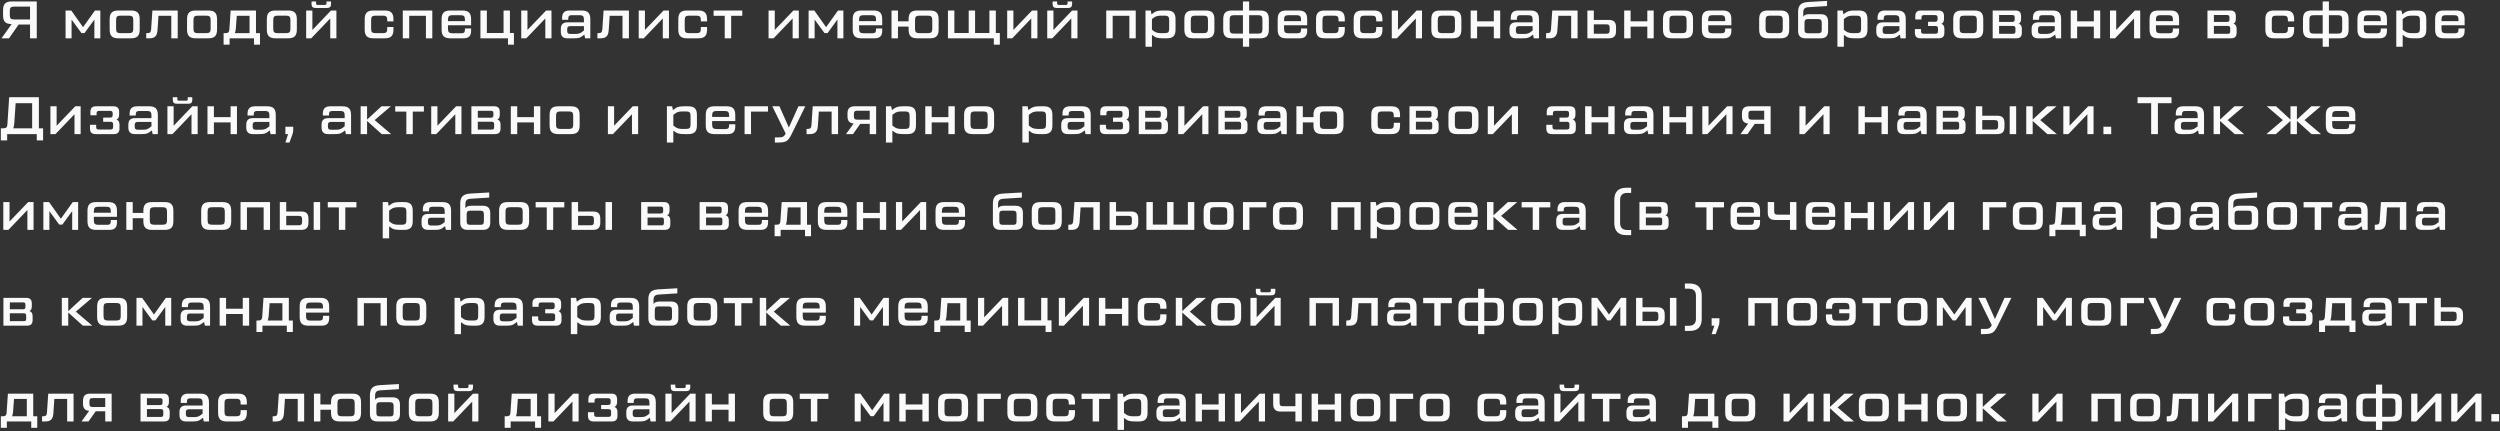 <?xml version="1.0" encoding="UTF-8"?> <svg xmlns="http://www.w3.org/2000/svg" width="261" height="45" viewBox="0 0 261 45" fill="none"><rect x="0" y="0" width="261" height="45" fill="#333333" stroke="none"/> <path d="M1.232 0.15C0.589 0.15 0.319 0.408 0.319 1.063V1.602C0.319 2.245 0.578 2.51 1.216 2.515L0.154 4H0.941L1.947 2.559H3.135V4H3.839V0.15H1.232ZM1.49 2.031C1.133 2.031 1.023 1.927 1.023 1.569V1.151C1.023 0.793 1.133 0.689 1.49 0.689H3.135V2.031H1.49ZM7.472 4V2.042L8.5 3.45H8.825L9.853 2.042V4H10.475V1.096H9.914L8.671 2.834L7.439 1.096H6.845V4H7.472ZM13.671 4C14.315 4 14.584 3.741 14.584 3.087V2.009C14.584 1.355 14.315 1.096 13.671 1.096H12.362C11.719 1.096 11.449 1.355 11.449 2.009V3.087C11.449 3.741 11.719 4 12.362 4H13.671ZM12.582 3.461C12.225 3.461 12.12 3.351 12.12 2.994V2.103C12.12 1.745 12.225 1.635 12.582 1.635H13.451C13.809 1.635 13.913 1.745 13.913 2.103V2.994C13.913 3.351 13.809 3.461 13.451 3.461H12.582ZM15.601 4C16.156 4 16.398 3.752 16.442 3.18L16.547 1.651H17.883V4H18.554V1.096H15.909L15.777 3.054C15.755 3.362 15.661 3.461 15.359 3.461H15.265V4H15.601ZM21.749 4C22.392 4 22.662 3.741 22.662 3.087V2.009C22.662 1.355 22.392 1.096 21.749 1.096H20.44C19.796 1.096 19.527 1.355 19.527 2.009V3.087C19.527 3.741 19.796 4 20.44 4H21.749ZM20.66 3.461C20.302 3.461 20.198 3.351 20.198 2.994V2.103C20.198 1.745 20.302 1.635 20.66 1.635H21.529C21.886 1.635 21.991 1.745 21.991 2.103V2.994C21.991 3.351 21.886 3.461 21.529 3.461H20.66ZM26.725 1.096H24.08L23.948 3.054C23.926 3.362 23.832 3.461 23.524 3.461H23.343V4.66H23.97V4H26.516V4.66H27.143V3.461H26.725V1.096ZM24.718 1.651H26.054V3.461H24.514C24.564 3.345 24.602 3.192 24.619 3.005L24.718 1.651ZM30.078 4C30.722 4 30.991 3.741 30.991 3.087V2.009C30.991 1.355 30.722 1.096 30.078 1.096H28.77C28.126 1.096 27.857 1.355 27.857 2.009V3.087C27.857 3.741 28.126 4 28.77 4H30.078ZM28.989 3.461C28.632 3.461 28.527 3.351 28.527 2.994V2.103C28.527 1.745 28.632 1.635 28.989 1.635H29.858C30.216 1.635 30.32 1.745 30.32 2.103V2.994C30.32 3.351 30.216 3.461 29.858 3.461H28.989ZM34.158 0.832C34.428 0.832 34.56 0.7 34.56 0.43V0.15H34.087V0.348C34.087 0.458 34.032 0.513 33.922 0.513H33.163C33.053 0.513 32.998 0.458 32.998 0.348V0.15H32.525V0.43C32.525 0.7 32.657 0.832 32.926 0.832H34.158ZM32.613 3.126V1.096H31.964V4H32.492L34.477 1.927V4H35.121V1.096H34.56L32.613 3.126ZM38.074 3.087C38.074 3.741 38.344 4 38.987 4H40.164C40.808 4 41.077 3.741 41.077 3.087V2.817H40.428V2.994C40.428 3.351 40.324 3.461 39.966 3.461H39.207C38.85 3.461 38.745 3.351 38.745 2.994V2.103C38.745 1.745 38.85 1.635 39.207 1.635H39.966C40.324 1.635 40.428 1.745 40.428 2.103V2.235H41.077V2.009C41.077 1.355 40.808 1.096 40.164 1.096H38.987C38.344 1.096 38.074 1.355 38.074 2.009V3.087ZM42.723 4V1.651H44.467V4H45.132V1.096H42.052V4H42.723ZM47.016 1.096C46.373 1.096 46.103 1.355 46.103 2.009V3.087C46.103 3.741 46.373 4 47.016 4H48.402C48.93 4 49.183 3.752 49.183 3.219V2.971H48.54V3.098C48.54 3.368 48.435 3.472 48.166 3.472H47.242C46.884 3.472 46.769 3.362 46.769 3.005V2.636H49.183V2.009C49.183 1.355 48.914 1.096 48.27 1.096H47.016ZM46.769 2.053C46.769 1.696 46.884 1.585 47.242 1.585H48.067C48.424 1.585 48.54 1.696 48.54 2.053V2.207H46.769V2.053ZM53.033 4V4.66H53.654V3.445H53.236V1.096H52.571V3.445H50.828V1.096H50.157V4H53.033ZM55.067 3.126V1.096H54.418V4H54.946L56.932 1.927V4H57.575V1.096H57.014L55.067 3.126ZM59.463 1.096C58.935 1.096 58.682 1.343 58.682 1.877V2.064H59.325V1.96C59.325 1.679 59.43 1.585 59.699 1.585H60.491C60.849 1.585 60.964 1.696 60.964 2.047V2.333H59.232C58.775 2.333 58.55 2.559 58.55 3.015V3.318C58.55 3.775 58.775 4 59.232 4H59.897C60.156 4 60.348 3.983 60.475 3.945C60.601 3.906 60.744 3.818 60.915 3.681L61.008 3.61L61.085 4H61.63V2.009C61.63 1.355 61.36 1.096 60.717 1.096H59.463ZM60.711 3.373C60.552 3.489 60.354 3.543 60.106 3.543H59.545C59.298 3.543 59.215 3.461 59.215 3.213V3.059C59.215 2.817 59.298 2.729 59.545 2.729H60.964V3.186L60.711 3.373ZM62.707 4C63.262 4 63.504 3.752 63.548 3.18L63.653 1.651H64.989V4H65.66V1.096H63.015L62.883 3.054C62.861 3.362 62.767 3.461 62.465 3.461H62.371V4H62.707ZM67.331 3.126V1.096H66.682V4H67.21L69.196 1.927V4H69.839V1.096H69.278L67.331 3.126ZM70.814 3.087C70.814 3.741 71.083 4 71.727 4H72.904C73.547 4 73.817 3.741 73.817 3.087V2.817H73.168V2.994C73.168 3.351 73.063 3.461 72.706 3.461H71.947C71.589 3.461 71.485 3.351 71.485 2.994V2.103C71.485 1.745 71.589 1.635 71.947 1.635H72.706C73.063 1.635 73.168 1.745 73.168 2.103V2.235H73.817V2.009C73.817 1.355 73.547 1.096 72.904 1.096H71.727C71.083 1.096 70.814 1.355 70.814 2.009V3.087ZM75.662 1.651V4H76.333V1.651H77.493V1.096H74.501V1.651H75.662ZM80.886 3.126V1.096H80.237V4H80.765L82.751 1.927V4H83.394V1.096H82.833L80.886 3.126ZM85.046 4V2.042L86.074 3.45H86.398L87.427 2.042V4H88.049V1.096H87.487L86.245 2.834L85.013 1.096H84.418V4H85.046ZM89.936 1.096C89.292 1.096 89.023 1.355 89.023 2.009V3.087C89.023 3.741 89.292 4 89.936 4H91.322C91.85 4 92.103 3.752 92.103 3.219V2.971H91.459V3.098C91.459 3.368 91.355 3.472 91.085 3.472H90.161C89.804 3.472 89.688 3.362 89.688 3.005V2.636H92.103V2.009C92.103 1.355 91.833 1.096 91.19 1.096H89.936ZM89.688 2.053C89.688 1.696 89.804 1.585 90.161 1.585H90.986C91.344 1.585 91.459 1.696 91.459 2.053V2.207H89.688V2.053ZM95.771 1.096C95.128 1.096 94.858 1.355 94.858 2.009V2.229H93.747V1.096H93.076V4H93.747V2.779H94.858V3.087C94.858 3.741 95.128 4 95.771 4H97.08C97.724 4 97.993 3.741 97.993 3.087V2.009C97.993 1.355 97.724 1.096 97.08 1.096H95.771ZM97.328 2.994C97.328 3.351 97.218 3.461 96.86 3.461H95.997C95.639 3.461 95.529 3.351 95.529 2.994V2.103C95.529 1.745 95.639 1.635 95.997 1.635H96.86C97.218 1.635 97.328 1.745 97.328 2.103V2.994ZM103.756 4V4.66H104.383V3.445H103.965V1.096H103.294V3.445H101.798V1.096H101.132V3.445H99.636V1.096H98.965V4H103.756ZM105.799 3.126V1.096H105.15V4H105.678L107.663 1.927V4H108.307V1.096H107.746L105.799 3.126ZM111.525 0.832C111.795 0.832 111.927 0.7 111.927 0.43V0.15H111.454V0.348C111.454 0.458 111.399 0.513 111.289 0.513H110.53C110.42 0.513 110.365 0.458 110.365 0.348V0.15H109.892V0.43C109.892 0.7 110.024 0.832 110.293 0.832H111.525ZM109.98 3.126V1.096H109.331V4H109.859L111.844 1.927V4H112.488V1.096H111.927L109.98 3.126ZM116.162 4V1.651H117.905V4H118.571V1.096H115.491V4H116.162ZM121.412 1.096C121.131 1.096 120.922 1.118 120.774 1.162C120.625 1.206 120.455 1.305 120.268 1.459L120.218 1.498L120.141 1.096H119.591V4.88H120.262V3.631L120.268 3.637C120.455 3.791 120.625 3.89 120.774 3.934C120.922 3.978 121.131 4 121.412 4H121.813C122.457 4 122.726 3.741 122.726 3.087V2.009C122.726 1.355 122.457 1.096 121.813 1.096H121.412ZM122.061 2.994C122.061 3.351 121.951 3.461 121.593 3.461H121.197C120.895 3.461 120.653 3.395 120.482 3.268L120.262 3.103V1.992L120.482 1.827C120.653 1.701 120.895 1.635 121.197 1.635H121.593C121.951 1.635 122.061 1.745 122.061 2.103V2.994ZM125.87 4C126.513 4 126.783 3.741 126.783 3.087V2.009C126.783 1.355 126.513 1.096 125.87 1.096H124.561C123.917 1.096 123.648 1.355 123.648 2.009V3.087C123.648 3.741 123.917 4 124.561 4H125.87ZM124.781 3.461C124.423 3.461 124.319 3.351 124.319 2.994V2.103C124.319 1.745 124.423 1.635 124.781 1.635H125.65C126.007 1.635 126.112 1.745 126.112 2.103V2.994C126.112 3.351 126.007 3.461 125.65 3.461H124.781ZM130.411 1.096V0.15H129.762V1.096H128.618C127.975 1.096 127.705 1.355 127.705 2.009V3.087C127.705 3.741 127.975 4 128.618 4H129.762V4.88H130.411V4H131.555C132.199 4 132.468 3.741 132.468 3.087V2.009C132.468 1.355 132.199 1.096 131.555 1.096H130.411ZM128.838 3.51C128.481 3.51 128.376 3.401 128.376 3.043V2.053C128.376 1.696 128.481 1.585 128.838 1.585H129.762V3.51H128.838ZM131.797 3.043C131.797 3.401 131.693 3.51 131.335 3.51H130.411V1.585H131.335C131.693 1.585 131.797 1.696 131.797 2.053V3.043ZM134.303 1.096C133.66 1.096 133.39 1.355 133.39 2.009V3.087C133.39 3.741 133.66 4 134.303 4H135.689C136.217 4 136.47 3.752 136.47 3.219V2.971H135.827V3.098C135.827 3.368 135.722 3.472 135.453 3.472H134.529C134.171 3.472 134.056 3.362 134.056 3.005V2.636H136.47V2.009C136.47 1.355 136.201 1.096 135.557 1.096H134.303ZM134.056 2.053C134.056 1.696 134.171 1.585 134.529 1.585H135.354C135.711 1.585 135.827 1.696 135.827 2.053V2.207H134.056V2.053ZM137.394 3.087C137.394 3.741 137.663 4 138.307 4H139.484C140.127 4 140.397 3.741 140.397 3.087V2.817H139.748V2.994C139.748 3.351 139.643 3.461 139.286 3.461H138.527C138.169 3.461 138.065 3.351 138.065 2.994V2.103C138.065 1.745 138.169 1.635 138.527 1.635H139.286C139.643 1.635 139.748 1.745 139.748 2.103V2.235H140.397V2.009C140.397 1.355 140.127 1.096 139.484 1.096H138.307C137.663 1.096 137.394 1.355 137.394 2.009V3.087ZM141.323 3.087C141.323 3.741 141.592 4 142.236 4H143.413C144.056 4 144.326 3.741 144.326 3.087V2.817H143.677V2.994C143.677 3.351 143.572 3.461 143.215 3.461H142.456C142.098 3.461 141.994 3.351 141.994 2.994V2.103C141.994 1.745 142.098 1.635 142.456 1.635H143.215C143.572 1.635 143.677 1.745 143.677 2.103V2.235H144.326V2.009C144.326 1.355 144.056 1.096 143.413 1.096H142.236C141.592 1.096 141.323 1.355 141.323 2.009V3.087ZM145.95 3.126V1.096H145.301V4H145.829L147.814 1.927V4H148.458V1.096H147.897L145.95 3.126ZM151.654 4C152.298 4 152.567 3.741 152.567 3.087V2.009C152.567 1.355 152.298 1.096 151.654 1.096H150.345C149.702 1.096 149.432 1.355 149.432 2.009V3.087C149.432 3.741 149.702 4 150.345 4H151.654ZM150.565 3.461C150.208 3.461 150.103 3.351 150.103 2.994V2.103C150.103 1.745 150.208 1.635 150.565 1.635H151.434C151.792 1.635 151.896 1.745 151.896 2.103V2.994C151.896 3.351 151.792 3.461 151.434 3.461H150.565ZM155.954 2.229H154.21V1.096H153.539V4H154.21V2.779H155.954V4H156.619V1.096H155.954V2.229ZM158.503 1.096C157.975 1.096 157.722 1.343 157.722 1.877V2.064H158.366V1.96C158.366 1.679 158.47 1.585 158.74 1.585H159.532C159.889 1.585 160.005 1.696 160.005 2.047V2.333H158.272C157.816 2.333 157.59 2.559 157.59 3.015V3.318C157.59 3.775 157.816 4 158.272 4H158.938C159.196 4 159.389 3.983 159.515 3.945C159.642 3.906 159.785 3.818 159.955 3.681L160.049 3.61L160.126 4H160.67V2.009C160.67 1.355 160.401 1.096 159.757 1.096H158.503ZM159.752 3.373C159.592 3.489 159.394 3.543 159.147 3.543H158.586C158.338 3.543 158.256 3.461 158.256 3.213V3.059C158.256 2.817 158.338 2.729 158.586 2.729H160.005V3.186L159.752 3.373ZM161.748 4C162.303 4 162.545 3.752 162.589 3.18L162.694 1.651H164.03V4H164.701V1.096H162.056L161.924 3.054C161.902 3.362 161.808 3.461 161.506 3.461H161.412V4H161.748ZM165.723 4H167.956C168.484 4 168.715 3.769 168.715 3.241V2.84C168.715 2.312 168.484 2.08 167.956 2.08H166.394V1.096H165.723V4ZM167.692 2.537C167.956 2.537 168.049 2.631 168.049 2.894V3.164C168.049 3.428 167.956 3.522 167.692 3.522H166.394V2.537H167.692ZM171.98 2.229H170.236V1.096H169.565V4H170.236V2.779H171.98V4H172.645V1.096H171.98V2.229ZM175.838 4C176.482 4 176.751 3.741 176.751 3.087V2.009C176.751 1.355 176.482 1.096 175.838 1.096H174.529C173.886 1.096 173.616 1.355 173.616 2.009V3.087C173.616 3.741 173.886 4 174.529 4H175.838ZM174.749 3.461C174.392 3.461 174.287 3.351 174.287 2.994V2.103C174.287 1.745 174.392 1.635 174.749 1.635H175.618C175.976 1.635 176.08 1.745 176.08 2.103V2.994C176.08 3.351 175.976 3.461 175.618 3.461H174.749ZM178.587 1.096C177.943 1.096 177.674 1.355 177.674 2.009V3.087C177.674 3.741 177.943 4 178.587 4H179.973C180.501 4 180.754 3.752 180.754 3.219V2.971H180.11V3.098C180.11 3.368 180.006 3.472 179.736 3.472H178.812C178.455 3.472 178.339 3.362 178.339 3.005V2.636H180.754V2.009C180.754 1.355 180.484 1.096 179.841 1.096H178.587ZM178.339 2.053C178.339 1.696 178.455 1.585 178.812 1.585H179.637C179.995 1.585 180.11 1.696 180.11 2.053V2.207H178.339V2.053ZM185.879 4C186.522 4 186.792 3.741 186.792 3.087V2.009C186.792 1.355 186.522 1.096 185.879 1.096H184.57C183.926 1.096 183.657 1.355 183.657 2.009V3.087C183.657 3.741 183.926 4 184.57 4H185.879ZM184.79 3.461C184.432 3.461 184.328 3.351 184.328 2.994V2.103C184.328 1.745 184.432 1.635 184.79 1.635H185.659C186.016 1.635 186.121 1.745 186.121 2.103V2.994C186.121 3.351 186.016 3.461 185.659 3.461H184.79ZM188.886 1.481C188.567 1.481 188.358 1.569 188.259 1.745V1.333C188.259 0.914 188.413 0.771 188.836 0.75L190.745 0.628V0.095L188.743 0.21C188.033 0.26 187.72 0.546 187.72 1.244V3.219C187.72 3.752 187.973 4 188.501 4H190.074C190.607 4 190.855 3.752 190.855 3.219V2.262C190.855 1.718 190.607 1.481 190.074 1.481H188.886ZM190.189 3.098C190.189 3.378 190.096 3.472 189.815 3.472H188.765C188.495 3.472 188.391 3.378 188.391 3.098V2.366C188.391 2.097 188.495 1.992 188.765 1.992H189.815C190.085 1.992 190.189 2.097 190.189 2.366V3.098ZM193.647 1.096C193.367 1.096 193.158 1.118 193.009 1.162C192.861 1.206 192.69 1.305 192.503 1.459L192.454 1.498L192.377 1.096H191.827V4.88H192.498V3.631L192.503 3.637C192.69 3.791 192.861 3.89 193.009 3.934C193.158 3.978 193.367 4 193.647 4H194.049C194.692 4 194.962 3.741 194.962 3.087V2.009C194.962 1.355 194.692 1.096 194.049 1.096H193.647ZM194.296 2.994C194.296 3.351 194.186 3.461 193.829 3.461H193.433C193.13 3.461 192.888 3.395 192.718 3.268L192.498 3.103V1.992L192.718 1.827C192.888 1.701 193.13 1.635 193.433 1.635H193.829C194.186 1.635 194.296 1.745 194.296 2.103V2.994ZM196.796 1.096C196.268 1.096 196.015 1.343 196.015 1.877V2.064H196.659V1.96C196.659 1.679 196.763 1.585 197.033 1.585H197.825C198.182 1.585 198.298 1.696 198.298 2.047V2.333H196.565C196.109 2.333 195.883 2.559 195.883 3.015V3.318C195.883 3.775 196.109 4 196.565 4H197.231C197.489 4 197.682 3.983 197.808 3.945C197.935 3.906 198.078 3.818 198.248 3.681L198.342 3.61L198.419 4H198.963V2.009C198.963 1.355 198.694 1.096 198.05 1.096H196.796ZM198.045 3.373C197.885 3.489 197.687 3.543 197.44 3.543H196.879C196.631 3.543 196.549 3.461 196.549 3.213V3.059C196.549 2.817 196.631 2.729 196.879 2.729H198.298V3.186L198.045 3.373ZM202.68 2.487C202.862 2.41 202.955 2.24 202.955 1.976V1.685C202.955 1.283 202.763 1.096 202.361 1.096H200.546C200.145 1.096 199.958 1.283 199.958 1.685V2.031H200.601V1.849C200.601 1.646 200.678 1.575 200.882 1.575H202.004C202.207 1.575 202.284 1.646 202.284 1.849V1.998C202.284 2.201 202.207 2.279 202.004 2.279H201.289V2.713H202.042C202.257 2.713 202.328 2.79 202.328 2.994V3.247C202.328 3.45 202.257 3.522 202.042 3.522H200.843C200.629 3.522 200.557 3.45 200.557 3.247V3.032H199.914V3.412C199.914 3.813 200.101 4 200.502 4H202.405C202.807 4 202.994 3.813 202.994 3.412V3.01C202.994 2.729 202.889 2.554 202.68 2.487ZM206.14 4C206.783 4 207.053 3.741 207.053 3.087V2.009C207.053 1.355 206.783 1.096 206.14 1.096H204.831C204.187 1.096 203.918 1.355 203.918 2.009V3.087C203.918 3.741 204.187 4 204.831 4H206.14ZM205.051 3.461C204.693 3.461 204.589 3.351 204.589 2.994V2.103C204.589 1.745 204.693 1.635 205.051 1.635H205.92C206.277 1.635 206.382 1.745 206.382 2.103V2.994C206.382 3.351 206.277 3.461 205.92 3.461H205.051ZM210.747 2.477C210.918 2.405 211 2.24 211 1.976V1.685C211 1.283 210.813 1.096 210.412 1.096H208.036V4H210.494C210.896 4 211.083 3.813 211.083 3.412V3.01C211.083 2.713 210.973 2.537 210.747 2.477ZM210.071 1.569C210.269 1.569 210.335 1.629 210.335 1.822V2.031C210.335 2.224 210.263 2.289 210.071 2.289H208.707V1.569H210.071ZM210.412 3.274C210.412 3.466 210.351 3.527 210.159 3.527H208.707V2.708H210.159C210.34 2.708 210.412 2.779 210.412 2.961V3.274ZM213.015 1.096C212.487 1.096 212.234 1.343 212.234 1.877V2.064H212.878V1.96C212.878 1.679 212.982 1.585 213.252 1.585H214.044C214.401 1.585 214.517 1.696 214.517 2.047V2.333H212.784C212.328 2.333 212.102 2.559 212.102 3.015V3.318C212.102 3.775 212.328 4 212.784 4H213.45C213.708 4 213.901 3.983 214.027 3.945C214.154 3.906 214.297 3.818 214.467 3.681L214.561 3.61L214.638 4H215.182V2.009C215.182 1.355 214.913 1.096 214.269 1.096H213.015ZM214.264 3.373C214.104 3.489 213.906 3.543 213.659 3.543H213.098C212.85 3.543 212.768 3.461 212.768 3.213V3.059C212.768 2.817 212.85 2.729 213.098 2.729H214.517V3.186L214.264 3.373ZM218.597 2.229H216.854V1.096H216.183V4H216.854V2.779H218.597V4H219.263V1.096H218.597V2.229ZM220.932 3.126V1.096H220.283V4H220.811L222.797 1.927V4H223.44V1.096H222.879L220.932 3.126ZM225.328 1.096C224.684 1.096 224.415 1.355 224.415 2.009V3.087C224.415 3.741 224.684 4 225.328 4H226.714C227.242 4 227.495 3.752 227.495 3.219V2.971H226.851V3.098C226.851 3.368 226.747 3.472 226.477 3.472H225.553C225.196 3.472 225.08 3.362 225.08 3.005V2.636H227.495V2.009C227.495 1.355 227.225 1.096 226.582 1.096H225.328ZM225.08 2.053C225.08 1.696 225.196 1.585 225.553 1.585H226.378C226.736 1.585 226.851 1.696 226.851 2.053V2.207H225.08V2.053ZM233.169 2.477C233.34 2.405 233.422 2.24 233.422 1.976V1.685C233.422 1.283 233.235 1.096 232.834 1.096H230.458V4H232.916C233.318 4 233.505 3.813 233.505 3.412V3.01C233.505 2.713 233.395 2.537 233.169 2.477ZM232.493 1.569C232.691 1.569 232.757 1.629 232.757 1.822V2.031C232.757 2.224 232.685 2.289 232.493 2.289H231.129V1.569H232.493ZM232.834 3.274C232.834 3.466 232.773 3.527 232.581 3.527H231.129V2.708H232.581C232.762 2.708 232.834 2.779 232.834 2.961V3.274ZM236.504 3.087C236.504 3.741 236.773 4 237.417 4H238.594C239.237 4 239.507 3.741 239.507 3.087V2.817H238.858V2.994C238.858 3.351 238.753 3.461 238.396 3.461H237.637C237.279 3.461 237.175 3.351 237.175 2.994V2.103C237.175 1.745 237.279 1.635 237.637 1.635H238.396C238.753 1.635 238.858 1.745 238.858 2.103V2.235H239.507V2.009C239.507 1.355 239.237 1.096 238.594 1.096H237.417C236.773 1.096 236.504 1.355 236.504 2.009V3.087ZM243.138 1.096V0.15H242.489V1.096H241.345C240.702 1.096 240.432 1.355 240.432 2.009V3.087C240.432 3.741 240.702 4 241.345 4H242.489V4.88H243.138V4H244.282C244.926 4 245.195 3.741 245.195 3.087V2.009C245.195 1.355 244.926 1.096 244.282 1.096H243.138ZM241.565 3.51C241.208 3.51 241.103 3.401 241.103 3.043V2.053C241.103 1.696 241.208 1.585 241.565 1.585H242.489V3.51H241.565ZM244.524 3.043C244.524 3.401 244.42 3.51 244.062 3.51H243.138V1.585H244.062C244.42 1.585 244.524 1.696 244.524 2.053V3.043ZM247.03 1.096C246.387 1.096 246.117 1.355 246.117 2.009V3.087C246.117 3.741 246.387 4 247.03 4H248.416C248.944 4 249.197 3.752 249.197 3.219V2.971H248.554V3.098C248.554 3.368 248.449 3.472 248.18 3.472H247.256C246.898 3.472 246.783 3.362 246.783 3.005V2.636H249.197V2.009C249.197 1.355 248.928 1.096 248.284 1.096H247.03ZM246.783 2.053C246.783 1.696 246.898 1.585 247.256 1.585H248.081C248.438 1.585 248.554 1.696 248.554 2.053V2.207H246.783V2.053ZM251.991 1.096C251.711 1.096 251.502 1.118 251.353 1.162C251.205 1.206 251.034 1.305 250.847 1.459L250.798 1.498L250.721 1.096H250.171V4.88H250.842V3.631L250.847 3.637C251.034 3.791 251.205 3.89 251.353 3.934C251.502 3.978 251.711 4 251.991 4H252.393C253.036 4 253.306 3.741 253.306 3.087V2.009C253.306 1.355 253.036 1.096 252.393 1.096H251.991ZM252.64 2.994C252.64 3.351 252.53 3.461 252.173 3.461H251.777C251.474 3.461 251.232 3.395 251.062 3.268L250.842 3.103V1.992L251.062 1.827C251.232 1.701 251.474 1.635 251.777 1.635H252.173C252.53 1.635 252.64 1.745 252.64 2.103V2.994ZM255.14 1.096C254.497 1.096 254.227 1.355 254.227 2.009V3.087C254.227 3.741 254.497 4 255.14 4H256.526C257.054 4 257.307 3.752 257.307 3.219V2.971H256.664V3.098C256.664 3.368 256.559 3.472 256.29 3.472H255.366C255.008 3.472 254.893 3.362 254.893 3.005V2.636H257.307V2.009C257.307 1.355 257.038 1.096 256.394 1.096H255.14ZM254.893 2.053C254.893 1.696 255.008 1.585 255.366 1.585H256.191C256.548 1.585 256.664 1.696 256.664 2.053V2.207H254.893V2.053ZM4.059 10.15H0.957L0.775 12.944C0.759 13.296 0.66 13.395 0.308 13.395H0.088V14.66H0.748V14H3.839V14.66H4.499V13.395H4.059V10.15ZM1.633 10.777H3.355V13.395H1.381C1.435 13.274 1.474 13.104 1.49 12.878L1.633 10.777ZM5.912 13.126V11.096H5.263V14H5.791L7.777 11.927V14H8.42V11.096H7.859L5.912 13.126ZM12.162 12.488C12.343 12.411 12.437 12.24 12.437 11.976V11.684C12.437 11.283 12.244 11.096 11.842 11.096H10.027C9.626 11.096 9.439 11.283 9.439 11.684V12.031H10.082V11.85C10.082 11.646 10.159 11.575 10.363 11.575H11.485C11.688 11.575 11.765 11.646 11.765 11.85V11.998C11.765 12.201 11.688 12.278 11.485 12.278H10.77V12.713H11.524C11.738 12.713 11.809 12.79 11.809 12.993V13.246C11.809 13.45 11.738 13.521 11.524 13.521H10.325C10.11 13.521 10.039 13.45 10.039 13.246V13.032H9.395V13.412C9.395 13.813 9.582 14 9.983 14H11.886C12.288 14 12.475 13.813 12.475 13.412V13.01C12.475 12.729 12.37 12.553 12.162 12.488ZM14.312 11.096C13.784 11.096 13.531 11.344 13.531 11.877V12.064H14.174V11.96C14.174 11.679 14.279 11.585 14.548 11.585H15.34C15.698 11.585 15.813 11.695 15.813 12.047V12.334H14.081C13.624 12.334 13.399 12.559 13.399 13.015V13.318C13.399 13.774 13.624 14 14.081 14H14.746C15.005 14 15.197 13.983 15.324 13.945C15.45 13.906 15.593 13.819 15.764 13.681L15.857 13.61L15.934 14H16.479V12.009C16.479 11.354 16.209 11.096 15.566 11.096H14.312ZM15.56 13.373C15.401 13.489 15.203 13.543 14.955 13.543H14.394C14.147 13.543 14.064 13.461 14.064 13.213V13.059C14.064 12.818 14.147 12.729 14.394 12.729H15.813V13.186L15.56 13.373ZM19.674 10.832C19.943 10.832 20.075 10.7 20.075 10.431V10.15H19.602V10.348C19.602 10.458 19.547 10.513 19.437 10.513H18.678C18.568 10.513 18.513 10.458 18.513 10.348V10.15H18.04V10.431C18.04 10.7 18.172 10.832 18.442 10.832H19.674ZM18.128 13.126V11.096H17.479V14H18.007L19.992 11.927V14H20.636V11.096H20.075L18.128 13.126ZM24.075 12.229H22.331V11.096H21.66V14H22.331V12.779H24.075V14H24.74V11.096H24.075V12.229ZM26.624 11.096C26.096 11.096 25.843 11.344 25.843 11.877V12.064H26.487V11.96C26.487 11.679 26.591 11.585 26.861 11.585H27.653C28.01 11.585 28.126 11.695 28.126 12.047V12.334H26.393C25.937 12.334 25.711 12.559 25.711 13.015V13.318C25.711 13.774 25.937 14 26.393 14H27.059C27.317 14 27.51 13.983 27.636 13.945C27.763 13.906 27.906 13.819 28.076 13.681L28.17 13.61L28.247 14H28.791V12.009C28.791 11.354 28.522 11.096 27.878 11.096H26.624ZM27.873 13.373C27.713 13.489 27.515 13.543 27.268 13.543H26.707C26.459 13.543 26.377 13.461 26.377 13.213V13.059C26.377 12.818 26.459 12.729 26.707 12.729H28.126V13.186L27.873 13.373ZM30.22 14.88L30.501 14.11C30.572 13.95 30.611 13.769 30.611 13.576V13.23H29.797V14H30.077L29.797 14.88H30.22ZM34.484 11.096C33.956 11.096 33.703 11.344 33.703 11.877V12.064H34.346V11.96C34.346 11.679 34.451 11.585 34.72 11.585H35.512C35.87 11.585 35.985 11.695 35.985 12.047V12.334H34.253C33.796 12.334 33.571 12.559 33.571 13.015V13.318C33.571 13.774 33.796 14 34.253 14H34.918C35.177 14 35.369 13.983 35.496 13.945C35.622 13.906 35.765 13.819 35.936 13.681L36.029 13.61L36.106 14H36.651V12.009C36.651 11.354 36.381 11.096 35.738 11.096H34.484ZM35.732 13.373C35.573 13.489 35.375 13.543 35.127 13.543H34.566C34.319 13.543 34.236 13.461 34.236 13.213V13.059C34.236 12.818 34.319 12.729 34.566 12.729H35.985V13.186L35.732 13.373ZM39.114 12.537L40.802 11.096H39.829L38.322 12.482V11.096H37.651V14H38.322V12.625L39.851 14H40.835L39.114 12.537ZM42.422 11.652V14H43.093V11.652H44.254V11.096H41.262V11.652H42.422ZM45.668 13.126V11.096H45.019V14H45.547L47.533 11.927V14H48.176V11.096H47.615L45.668 13.126ZM51.923 12.476C52.093 12.405 52.176 12.24 52.176 11.976V11.684C52.176 11.283 51.989 11.096 51.587 11.096H49.212V14H51.67C52.072 14 52.258 13.813 52.258 13.412V13.01C52.258 12.713 52.148 12.537 51.923 12.476ZM51.246 11.569C51.444 11.569 51.511 11.63 51.511 11.822V12.031C51.511 12.223 51.439 12.29 51.246 12.29H49.883V11.569H51.246ZM51.587 13.274C51.587 13.466 51.527 13.527 51.334 13.527H49.883V12.707H51.334C51.516 12.707 51.587 12.779 51.587 12.96V13.274ZM55.742 12.229H53.999V11.096H53.328V14H53.999V12.779H55.742V14H56.408V11.096H55.742V12.229ZM59.601 14C60.244 14 60.514 13.742 60.514 13.087V12.009C60.514 11.354 60.244 11.096 59.601 11.096H58.292C57.648 11.096 57.379 11.354 57.379 12.009V13.087C57.379 13.742 57.648 14 58.292 14H59.601ZM58.512 13.461C58.154 13.461 58.05 13.351 58.05 12.993V12.102C58.05 11.745 58.154 11.635 58.512 11.635H59.381C59.738 11.635 59.843 11.745 59.843 12.102V12.993C59.843 13.351 59.738 13.461 59.381 13.461H58.512ZM64.114 13.126V11.096H63.465V14H63.993L65.978 11.927V14H66.622V11.096H66.061L64.114 13.126ZM71.445 11.096C71.165 11.096 70.956 11.118 70.807 11.162C70.659 11.206 70.488 11.305 70.301 11.459L70.252 11.498L70.175 11.096H69.625V14.88H70.296V13.632L70.301 13.637C70.488 13.791 70.659 13.89 70.807 13.934C70.956 13.978 71.165 14 71.445 14H71.847C72.49 14 72.76 13.742 72.76 13.087V12.009C72.76 11.354 72.49 11.096 71.847 11.096H71.445ZM72.094 12.993C72.094 13.351 71.984 13.461 71.627 13.461H71.231C70.928 13.461 70.686 13.395 70.516 13.268L70.296 13.104V11.992L70.516 11.828C70.686 11.701 70.928 11.635 71.231 11.635H71.627C71.984 11.635 72.094 11.745 72.094 12.102V12.993ZM74.594 11.096C73.951 11.096 73.681 11.354 73.681 12.009V13.087C73.681 13.742 73.951 14 74.594 14H75.98C76.508 14 76.761 13.752 76.761 13.219V12.972H76.118V13.098C76.118 13.367 76.013 13.472 75.744 13.472H74.82C74.462 13.472 74.347 13.362 74.347 13.005V12.636H76.761V12.009C76.761 11.354 76.492 11.096 75.848 11.096H74.594ZM74.347 12.053C74.347 11.695 74.462 11.585 74.82 11.585H75.645C76.002 11.585 76.118 11.695 76.118 12.053V12.207H74.347V12.053ZM78.406 14V11.652H80.177V11.096H77.734V14H78.406ZM82.357 13.312L81.372 11.096H80.63L82.027 13.95C81.856 14.264 81.708 14.341 81.328 14.341H80.894V14.88H81.273C81.653 14.88 81.933 14.831 82.109 14.726C82.28 14.621 82.45 14.402 82.615 14.066L84.073 11.096H83.358L82.357 13.312ZM84.541 14C85.096 14 85.338 13.752 85.382 13.181L85.487 11.652H86.823V14H87.494V11.096H84.849L84.717 13.054C84.695 13.362 84.601 13.461 84.299 13.461H84.205V14H84.541ZM89.237 11.096C88.709 11.096 88.478 11.327 88.478 11.855V12.141C88.478 12.625 88.681 12.856 89.121 12.895L88.323 14H89.055L89.808 12.933H90.799V14H91.469V11.096H89.237ZM89.501 12.493C89.237 12.493 89.148 12.399 89.148 12.136V11.915C89.148 11.652 89.237 11.558 89.501 11.558H90.799V12.493H89.501ZM94.314 11.096C94.033 11.096 93.824 11.118 93.675 11.162C93.527 11.206 93.356 11.305 93.169 11.459L93.12 11.498L93.043 11.096H92.493V14.88H93.164V13.632L93.169 13.637C93.356 13.791 93.527 13.89 93.675 13.934C93.824 13.978 94.033 14 94.314 14H94.715C95.359 14 95.628 13.742 95.628 13.087V12.009C95.628 11.354 95.359 11.096 94.715 11.096H94.314ZM94.963 12.993C94.963 13.351 94.853 13.461 94.495 13.461H94.099C93.796 13.461 93.555 13.395 93.384 13.268L93.164 13.104V11.992L93.384 11.828C93.555 11.701 93.796 11.635 94.099 11.635H94.495C94.853 11.635 94.963 11.745 94.963 12.102V12.993ZM99.013 12.229H97.27V11.096H96.599V14H97.27V12.779H99.013V14H99.679V11.096H99.013V12.229ZM102.872 14C103.515 14 103.785 13.742 103.785 13.087V12.009C103.785 11.354 103.515 11.096 102.872 11.096H101.563C100.919 11.096 100.65 11.354 100.65 12.009V13.087C100.65 13.742 100.919 14 101.563 14H102.872ZM101.783 13.461C101.425 13.461 101.321 13.351 101.321 12.993V12.102C101.321 11.745 101.425 11.635 101.783 11.635H102.652C103.009 11.635 103.114 11.745 103.114 12.102V12.993C103.114 13.351 103.009 13.461 102.652 13.461H101.783ZM108.556 11.096C108.276 11.096 108.067 11.118 107.918 11.162C107.77 11.206 107.599 11.305 107.412 11.459L107.363 11.498L107.286 11.096H106.736V14.88H107.407V13.632L107.412 13.637C107.599 13.791 107.77 13.89 107.918 13.934C108.067 13.978 108.276 14 108.556 14H108.958C109.601 14 109.871 13.742 109.871 13.087V12.009C109.871 11.354 109.601 11.096 108.958 11.096H108.556ZM109.205 12.993C109.205 13.351 109.095 13.461 108.738 13.461H108.342C108.039 13.461 107.797 13.395 107.627 13.268L107.407 13.104V11.992L107.627 11.828C107.797 11.701 108.039 11.635 108.342 11.635H108.738C109.095 11.635 109.205 11.745 109.205 12.102V12.993ZM111.705 11.096C111.177 11.096 110.924 11.344 110.924 11.877V12.064H111.568V11.96C111.568 11.679 111.672 11.585 111.942 11.585H112.734C113.091 11.585 113.207 11.695 113.207 12.047V12.334H111.474C111.018 12.334 110.792 12.559 110.792 13.015V13.318C110.792 13.774 111.018 14 111.474 14H112.14C112.398 14 112.591 13.983 112.717 13.945C112.844 13.906 112.987 13.819 113.157 13.681L113.251 13.61L113.328 14H113.872V12.009C113.872 11.354 113.603 11.096 112.959 11.096H111.705ZM112.954 13.373C112.794 13.489 112.596 13.543 112.349 13.543H111.788C111.54 13.543 111.458 13.461 111.458 13.213V13.059C111.458 12.818 111.54 12.729 111.788 12.729H113.207V13.186L112.954 13.373ZM117.589 12.488C117.771 12.411 117.864 12.24 117.864 11.976V11.684C117.864 11.283 117.672 11.096 117.27 11.096H115.455C115.054 11.096 114.867 11.283 114.867 11.684V12.031H115.51V11.85C115.51 11.646 115.587 11.575 115.791 11.575H116.913C117.116 11.575 117.193 11.646 117.193 11.85V11.998C117.193 12.201 117.116 12.278 116.913 12.278H116.198V12.713H116.951C117.166 12.713 117.237 12.79 117.237 12.993V13.246C117.237 13.45 117.166 13.521 116.951 13.521H115.752C115.538 13.521 115.466 13.45 115.466 13.246V13.032H114.823V13.412C114.823 13.813 115.01 14 115.411 14H117.314C117.716 14 117.903 13.813 117.903 13.412V13.01C117.903 12.729 117.798 12.553 117.589 12.488ZM121.599 12.476C121.769 12.405 121.852 12.24 121.852 11.976V11.684C121.852 11.283 121.665 11.096 121.263 11.096H118.887V14H121.346C121.747 14 121.934 13.813 121.934 13.412V13.01C121.934 12.713 121.824 12.537 121.599 12.476ZM120.922 11.569C121.12 11.569 121.186 11.63 121.186 11.822V12.031C121.186 12.223 121.115 12.29 120.922 12.29H119.558V11.569H120.922ZM121.263 13.274C121.263 13.466 121.203 13.527 121.01 13.527H119.558V12.707H121.01C121.192 12.707 121.263 12.779 121.263 12.96V13.274ZM123.653 13.126V11.096H123.004V14H123.532L125.517 11.927V14H126.161V11.096H125.6L123.653 13.126ZM129.907 12.476C130.078 12.405 130.16 12.24 130.16 11.976V11.684C130.16 11.283 129.973 11.096 129.572 11.096H127.196V14H129.654C130.056 14 130.243 13.813 130.243 13.412V13.01C130.243 12.713 130.133 12.537 129.907 12.476ZM129.231 11.569C129.429 11.569 129.495 11.63 129.495 11.822V12.031C129.495 12.223 129.423 12.29 129.231 12.29H127.867V11.569H129.231ZM129.572 13.274C129.572 13.466 129.511 13.527 129.319 13.527H127.867V12.707H129.319C129.5 12.707 129.572 12.779 129.572 12.96V13.274ZM132.176 11.096C131.648 11.096 131.395 11.344 131.395 11.877V12.064H132.038V11.96C132.038 11.679 132.143 11.585 132.412 11.585H133.204C133.562 11.585 133.677 11.695 133.677 12.047V12.334H131.945C131.488 12.334 131.263 12.559 131.263 13.015V13.318C131.263 13.774 131.488 14 131.945 14H132.61C132.869 14 133.061 13.983 133.188 13.945C133.314 13.906 133.457 13.819 133.628 13.681L133.721 13.61L133.798 14H134.343V12.009C134.343 11.354 134.073 11.096 133.43 11.096H132.176ZM133.424 13.373C133.265 13.489 133.067 13.543 132.819 13.543H132.258C132.011 13.543 131.928 13.461 131.928 13.213V13.059C131.928 12.818 132.011 12.729 132.258 12.729H133.677V13.186L133.424 13.373ZM138.038 11.096C137.394 11.096 137.125 11.354 137.125 12.009V12.229H136.014V11.096H135.343V14H136.014V12.779H137.125V13.087C137.125 13.742 137.394 14 138.038 14H139.347C139.99 14 140.26 13.742 140.26 13.087V12.009C140.26 11.354 139.99 11.096 139.347 11.096H138.038ZM139.594 12.993C139.594 13.351 139.484 13.461 139.127 13.461H138.263C137.906 13.461 137.796 13.351 137.796 12.993V12.102C137.796 11.745 137.906 11.635 138.263 11.635H139.127C139.484 11.635 139.594 11.745 139.594 12.102V12.993ZM143.161 13.087C143.161 13.742 143.431 14 144.074 14H145.251C145.895 14 146.164 13.742 146.164 13.087V12.818H145.515V12.993C145.515 13.351 145.411 13.461 145.053 13.461H144.294C143.937 13.461 143.832 13.351 143.832 12.993V12.102C143.832 11.745 143.937 11.635 144.294 11.635H145.053C145.411 11.635 145.515 11.745 145.515 12.102V12.235H146.164V12.009C146.164 11.354 145.895 11.096 145.251 11.096H144.074C143.431 11.096 143.161 11.354 143.161 12.009V13.087ZM149.862 12.476C150.032 12.405 150.115 12.24 150.115 11.976V11.684C150.115 11.283 149.928 11.096 149.526 11.096H147.15V14H149.609C150.01 14 150.197 13.813 150.197 13.412V13.01C150.197 12.713 150.087 12.537 149.862 12.476ZM149.185 11.569C149.383 11.569 149.449 11.63 149.449 11.822V12.031C149.449 12.223 149.378 12.29 149.185 12.29H147.821V11.569H149.185ZM149.526 13.274C149.526 13.466 149.466 13.527 149.273 13.527H147.821V12.707H149.273C149.455 12.707 149.526 12.779 149.526 12.96V13.274ZM153.439 14C154.083 14 154.352 13.742 154.352 13.087V12.009C154.352 11.354 154.083 11.096 153.439 11.096H152.13C151.487 11.096 151.217 11.354 151.217 12.009V13.087C151.217 13.742 151.487 14 152.13 14H153.439ZM152.35 13.461C151.993 13.461 151.888 13.351 151.888 12.993V12.102C151.888 11.745 151.993 11.635 152.35 11.635H153.219C153.577 11.635 153.681 11.745 153.681 12.102V12.993C153.681 13.351 153.577 13.461 153.219 13.461H152.35ZM155.973 13.126V11.096H155.324V14H155.852L157.838 11.927V14H158.481V11.096H157.92L155.973 13.126ZM164.201 12.488C164.383 12.411 164.476 12.24 164.476 11.976V11.684C164.476 11.283 164.284 11.096 163.882 11.096H162.067C161.666 11.096 161.479 11.283 161.479 11.684V12.031H162.122V11.85C162.122 11.646 162.199 11.575 162.403 11.575H163.525C163.728 11.575 163.805 11.646 163.805 11.85V11.998C163.805 12.201 163.728 12.278 163.525 12.278H162.81V12.713H163.563C163.778 12.713 163.849 12.79 163.849 12.993V13.246C163.849 13.45 163.778 13.521 163.563 13.521H162.364C162.15 13.521 162.078 13.45 162.078 13.246V13.032H161.435V13.412C161.435 13.813 161.622 14 162.023 14H163.926C164.328 14 164.515 13.813 164.515 13.412V13.01C164.515 12.729 164.41 12.553 164.201 12.488ZM167.903 12.229H166.159V11.096H165.488V14H166.159V12.779H167.903V14H168.568V11.096H167.903V12.229ZM170.452 11.096C169.924 11.096 169.671 11.344 169.671 11.877V12.064H170.315V11.96C170.315 11.679 170.419 11.585 170.689 11.585H171.481C171.838 11.585 171.954 11.695 171.954 12.047V12.334H170.221C169.765 12.334 169.539 12.559 169.539 13.015V13.318C169.539 13.774 169.765 14 170.221 14H170.887C171.145 14 171.338 13.983 171.464 13.945C171.591 13.906 171.734 13.819 171.904 13.681L171.998 13.61L172.075 14H172.619V12.009C172.619 11.354 172.35 11.096 171.706 11.096H170.452ZM171.701 13.373C171.541 13.489 171.343 13.543 171.096 13.543H170.535C170.287 13.543 170.205 13.461 170.205 13.213V13.059C170.205 12.818 170.287 12.729 170.535 12.729H171.954V13.186L171.701 13.373ZM176.034 12.229H174.29V11.096H173.619V14H174.29V12.779H176.034V14H176.699V11.096H176.034V12.229ZM178.369 13.126V11.096H177.72V14H178.248L180.233 11.927V14H180.877V11.096H180.316L178.369 13.126ZM182.621 11.096C182.093 11.096 181.862 11.327 181.862 11.855V12.141C181.862 12.625 182.066 12.856 182.506 12.895L181.708 14H182.44L183.193 12.933H184.183V14H184.854V11.096H182.621ZM182.885 12.493C182.621 12.493 182.533 12.399 182.533 12.136V11.915C182.533 11.652 182.621 11.558 182.885 11.558H184.183V12.493H182.885ZM188.506 13.126V11.096H187.857V14H188.385L190.37 11.927V14H191.014V11.096H190.453L188.506 13.126ZM196.431 12.229H194.688V11.096H194.017V14H194.688V12.779H196.431V14H197.097V11.096H196.431V12.229ZM198.981 11.096C198.453 11.096 198.2 11.344 198.2 11.877V12.064H198.843V11.96C198.843 11.679 198.948 11.585 199.217 11.585H200.009C200.367 11.585 200.482 11.695 200.482 12.047V12.334H198.75C198.293 12.334 198.068 12.559 198.068 13.015V13.318C198.068 13.774 198.293 14 198.75 14H199.415C199.674 14 199.866 13.983 199.993 13.945C200.119 13.906 200.262 13.819 200.433 13.681L200.526 13.61L200.603 14H201.148V12.009C201.148 11.354 200.878 11.096 200.235 11.096H198.981ZM200.229 13.373C200.07 13.489 199.872 13.543 199.624 13.543H199.063C198.816 13.543 198.733 13.461 198.733 13.213V13.059C198.733 12.818 198.816 12.729 199.063 12.729H200.482V13.186L200.229 13.373ZM204.87 12.476C205.041 12.405 205.123 12.24 205.123 11.976V11.684C205.123 11.283 204.936 11.096 204.535 11.096H202.159V14H204.617C205.019 14 205.206 13.813 205.206 13.412V13.01C205.206 12.713 205.096 12.537 204.87 12.476ZM204.194 11.569C204.392 11.569 204.458 11.63 204.458 11.822V12.031C204.458 12.223 204.386 12.29 204.194 12.29H202.83V11.569H204.194ZM204.535 13.274C204.535 13.466 204.474 13.527 204.282 13.527H202.83V12.707H204.282C204.463 12.707 204.535 12.779 204.535 12.96V13.274ZM206.275 14H208.508C209.036 14 209.267 13.769 209.267 13.241V12.839C209.267 12.312 209.036 12.081 208.508 12.081H206.946V11.096H206.275V14ZM210.488 14V11.096H209.812V14H210.488ZM208.244 12.537C208.508 12.537 208.602 12.63 208.602 12.895V13.164C208.602 13.428 208.508 13.521 208.244 13.521H206.946V12.537H208.244ZM213.004 12.537L214.693 11.096H213.719L212.212 12.482V11.096H211.541V14H212.212V12.625L213.741 14H214.726L213.004 12.537ZM216.06 13.126V11.096H215.411V14H215.939L217.924 11.927V14H218.568V11.096H218.007L216.06 13.126ZM220.411 14V13.23H219.597V14H220.411ZM223.162 10.15V10.777H224.581V14H225.285V10.777H226.704V10.15H223.162ZM227.934 11.096C227.406 11.096 227.153 11.344 227.153 11.877V12.064H227.796V11.96C227.796 11.679 227.901 11.585 228.17 11.585H228.962C229.32 11.585 229.435 11.695 229.435 12.047V12.334H227.703C227.246 12.334 227.021 12.559 227.021 13.015V13.318C227.021 13.774 227.246 14 227.703 14H228.368C228.627 14 228.819 13.983 228.946 13.945C229.072 13.906 229.215 13.819 229.386 13.681L229.479 13.61L229.556 14H230.101V12.009C230.101 11.354 229.831 11.096 229.188 11.096H227.934ZM229.182 13.373C229.023 13.489 228.825 13.543 228.577 13.543H228.016C227.769 13.543 227.686 13.461 227.686 13.213V13.059C227.686 12.818 227.769 12.729 228.016 12.729H229.435V13.186L229.182 13.373ZM232.564 12.537L234.252 11.096H233.279L231.772 12.482V11.096H231.101V14H231.772V12.625L233.301 14H234.285L232.564 12.537ZM240.59 12.537L242.279 11.096H241.305L239.798 12.482V11.096H239.127V12.482L237.62 11.096H236.647L238.335 12.537L236.614 14H237.598L239.127 12.625V14H239.798V12.625L241.327 14H242.312L240.59 12.537ZM243.729 11.096C243.085 11.096 242.816 11.354 242.816 12.009V13.087C242.816 13.742 243.085 14 243.729 14H245.115C245.643 14 245.896 13.752 245.896 13.219V12.972H245.252V13.098C245.252 13.367 245.148 13.472 244.878 13.472H243.954C243.597 13.472 243.481 13.362 243.481 13.005V12.636H245.896V12.009C245.896 11.354 245.626 11.096 244.983 11.096H243.729ZM243.481 12.053C243.481 11.695 243.597 11.585 243.954 11.585H244.779C245.137 11.585 245.252 11.695 245.252 12.053V12.207H243.481V12.053ZM0.996 23.125V21.096H0.346V24H0.875L2.86 21.927V24H3.503V21.096H2.942L0.996 23.125ZM5.155 24V22.042L6.183 23.45H6.508L7.536 22.042V24H8.158V21.096H7.597L6.354 22.834L5.122 21.096H4.528V24H5.155ZM10.045 21.096C9.401 21.096 9.132 21.355 9.132 22.009V23.087C9.132 23.741 9.401 24 10.045 24H11.431C11.959 24 12.212 23.753 12.212 23.219V22.971H11.568V23.098C11.568 23.367 11.464 23.472 11.194 23.472H10.27C9.913 23.472 9.797 23.362 9.797 23.005V22.636H12.212V22.009C12.212 21.355 11.942 21.096 11.299 21.096H10.045ZM9.797 22.053C9.797 21.695 9.913 21.585 10.27 21.585H11.095C11.453 21.585 11.568 21.695 11.568 22.053V22.207H9.797V22.053ZM15.88 21.096C15.237 21.096 14.967 21.355 14.967 22.009V22.229H13.856V21.096H13.185V24H13.856V22.779H14.967V23.087C14.967 23.741 15.237 24 15.88 24H17.189C17.833 24 18.102 23.741 18.102 23.087V22.009C18.102 21.355 17.833 21.096 17.189 21.096H15.88ZM17.437 22.994C17.437 23.351 17.327 23.461 16.969 23.461H16.106C15.748 23.461 15.638 23.351 15.638 22.994V22.102C15.638 21.745 15.748 21.635 16.106 21.635H16.969C17.327 21.635 17.437 21.745 17.437 22.102V22.994ZM23.226 24C23.869 24 24.139 23.741 24.139 23.087V22.009C24.139 21.355 23.869 21.096 23.226 21.096H21.917C21.273 21.096 21.004 21.355 21.004 22.009V23.087C21.004 23.741 21.273 24 21.917 24H23.226ZM22.137 23.461C21.779 23.461 21.675 23.351 21.675 22.994V22.102C21.675 21.745 21.779 21.635 22.137 21.635H23.006C23.363 21.635 23.468 21.745 23.468 22.102V22.994C23.468 23.351 23.363 23.461 23.006 23.461H22.137ZM25.782 24V21.651H27.525V24H28.191V21.096H25.111V24H25.782ZM29.211 24H31.444C31.972 24 32.203 23.769 32.203 23.241V22.84C32.203 22.311 31.972 22.081 31.444 22.081H29.882V21.096H29.211V24ZM33.424 24V21.096H32.748V24H33.424ZM31.18 22.537C31.444 22.537 31.538 22.631 31.538 22.895V23.164C31.538 23.428 31.444 23.521 31.18 23.521H29.882V22.537H31.18ZM35.379 21.651V24H36.05V21.651H37.211V21.096H34.219V21.651H35.379ZM41.776 21.096C41.495 21.096 41.286 21.118 41.138 21.162C40.989 21.206 40.819 21.305 40.632 21.459L40.582 21.497L40.505 21.096H39.955V24.88H40.626V23.631L40.632 23.637C40.819 23.791 40.989 23.89 41.138 23.934C41.286 23.978 41.495 24 41.776 24H42.177C42.821 24 43.09 23.741 43.09 23.087V22.009C43.09 21.355 42.821 21.096 42.177 21.096H41.776ZM42.425 22.994C42.425 23.351 42.315 23.461 41.957 23.461H41.561C41.259 23.461 41.017 23.395 40.846 23.268L40.626 23.104V21.992L40.846 21.828C41.017 21.701 41.259 21.635 41.561 21.635H41.957C42.315 21.635 42.425 21.745 42.425 22.102V22.994ZM44.925 21.096C44.397 21.096 44.144 21.343 44.144 21.877V22.064H44.787V21.959C44.787 21.679 44.892 21.585 45.161 21.585H45.953C46.31 21.585 46.426 21.695 46.426 22.047V22.334H44.694C44.237 22.334 44.011 22.559 44.011 23.015V23.318C44.011 23.774 44.237 24 44.694 24H45.359C45.617 24 45.81 23.983 45.937 23.945C46.063 23.907 46.206 23.819 46.377 23.681L46.47 23.61L46.547 24H47.092V22.009C47.092 21.355 46.822 21.096 46.178 21.096H44.925ZM46.173 23.373C46.014 23.488 45.816 23.544 45.568 23.544H45.007C44.76 23.544 44.677 23.461 44.677 23.213V23.059C44.677 22.817 44.76 22.73 45.007 22.73H46.426V23.186L46.173 23.373ZM49.214 21.481C48.895 21.481 48.686 21.569 48.587 21.745V21.332C48.587 20.915 48.741 20.771 49.164 20.75L51.073 20.628V20.095L49.071 20.21C48.361 20.26 48.048 20.546 48.048 21.244V23.219C48.048 23.753 48.301 24 48.829 24H50.402C50.935 24 51.183 23.753 51.183 23.219V22.262C51.183 21.718 50.935 21.481 50.402 21.481H49.214ZM50.517 23.098C50.517 23.378 50.424 23.472 50.143 23.472H49.093C48.823 23.472 48.719 23.378 48.719 23.098V22.366C48.719 22.097 48.823 21.992 49.093 21.992H50.143C50.413 21.992 50.517 22.097 50.517 22.366V23.098ZM54.327 24C54.971 24 55.24 23.741 55.24 23.087V22.009C55.24 21.355 54.971 21.096 54.327 21.096H53.018C52.375 21.096 52.105 21.355 52.105 22.009V23.087C52.105 23.741 52.375 24 53.018 24H54.327ZM53.238 23.461C52.881 23.461 52.776 23.351 52.776 22.994V22.102C52.776 21.745 52.881 21.635 53.238 21.635H54.107C54.465 21.635 54.569 21.745 54.569 22.102V22.994C54.569 23.351 54.465 23.461 54.107 23.461H53.238ZM57.082 21.651V24H57.753V21.651H58.913V21.096H55.921V21.651H57.082ZM59.679 24H61.912C62.44 24 62.671 23.769 62.671 23.241V22.84C62.671 22.311 62.44 22.081 61.912 22.081H60.35V21.096H59.679V24ZM63.892 24V21.096H63.215V24H63.892ZM61.648 22.537C61.912 22.537 62.005 22.631 62.005 22.895V23.164C62.005 23.428 61.912 23.521 61.648 23.521H60.35V22.537H61.648ZM69.646 22.477C69.817 22.405 69.899 22.24 69.899 21.976V21.684C69.899 21.283 69.712 21.096 69.311 21.096H66.935V24H69.393C69.795 24 69.982 23.813 69.982 23.412V23.01C69.982 22.713 69.872 22.537 69.646 22.477ZM68.97 21.569C69.168 21.569 69.234 21.63 69.234 21.822V22.031C69.234 22.224 69.162 22.29 68.97 22.29H67.606V21.569H68.97ZM69.311 23.274C69.311 23.466 69.25 23.527 69.058 23.527H67.606V22.707H69.058C69.239 22.707 69.311 22.779 69.311 22.96V23.274ZM75.753 22.477C75.923 22.405 76.006 22.24 76.006 21.976V21.684C76.006 21.283 75.819 21.096 75.417 21.096H73.041V24H75.5C75.901 24 76.088 23.813 76.088 23.412V23.01C76.088 22.713 75.978 22.537 75.753 22.477ZM75.076 21.569C75.274 21.569 75.34 21.63 75.34 21.822V22.031C75.34 22.224 75.269 22.29 75.076 22.29H73.712V21.569H75.076ZM75.417 23.274C75.417 23.466 75.357 23.527 75.164 23.527H73.712V22.707H75.164C75.346 22.707 75.417 22.779 75.417 22.96V23.274ZM78.021 21.096C77.377 21.096 77.108 21.355 77.108 22.009V23.087C77.108 23.741 77.377 24 78.021 24H79.407C79.935 24 80.188 23.753 80.188 23.219V22.971H79.544V23.098C79.544 23.367 79.44 23.472 79.17 23.472H78.246C77.889 23.472 77.773 23.362 77.773 23.005V22.636H80.188V22.009C80.188 21.355 79.918 21.096 79.275 21.096H78.021ZM77.773 22.053C77.773 21.695 77.889 21.585 78.246 21.585H79.071C79.429 21.585 79.544 21.695 79.544 22.053V22.207H77.773V22.053ZM84.253 21.096H81.608L81.475 23.054C81.454 23.362 81.36 23.461 81.052 23.461H80.871V24.66H81.498V24H84.044V24.66H84.671V23.461H84.253V21.096ZM82.246 21.651H83.582V23.461H82.042C82.091 23.346 82.13 23.192 82.147 23.005L82.246 21.651ZM86.297 21.096C85.654 21.096 85.384 21.355 85.384 22.009V23.087C85.384 23.741 85.654 24 86.297 24H87.683C88.211 24 88.464 23.753 88.464 23.219V22.971H87.821V23.098C87.821 23.367 87.716 23.472 87.447 23.472H86.523C86.165 23.472 86.05 23.362 86.05 23.005V22.636H88.464V22.009C88.464 21.355 88.195 21.096 87.551 21.096H86.297ZM86.05 22.053C86.05 21.695 86.165 21.585 86.523 21.585H87.348C87.705 21.585 87.821 21.695 87.821 22.053V22.207H86.05V22.053ZM91.852 22.229H90.109V21.096H89.438V24H90.109V22.779H91.852V24H92.517V21.096H91.852V22.229ZM94.187 23.125V21.096H93.538V24H94.066L96.052 21.927V24H96.695V21.096H96.134L94.187 23.125ZM98.583 21.096C97.939 21.096 97.67 21.355 97.67 22.009V23.087C97.67 23.741 97.939 24 98.583 24H99.969C100.497 24 100.75 23.753 100.75 23.219V22.971H100.106V23.098C100.106 23.367 100.002 23.472 99.732 23.472H98.808C98.451 23.472 98.335 23.362 98.335 23.005V22.636H100.75V22.009C100.75 21.355 100.48 21.096 99.837 21.096H98.583ZM98.335 22.053C98.335 21.695 98.451 21.585 98.808 21.585H99.633C99.991 21.585 100.106 21.695 100.106 22.053V22.207H98.335V22.053ZM104.824 21.481C104.505 21.481 104.296 21.569 104.197 21.745V21.332C104.197 20.915 104.351 20.771 104.774 20.75L106.683 20.628V20.095L104.681 20.21C103.971 20.26 103.658 20.546 103.658 21.244V23.219C103.658 23.753 103.911 24 104.439 24H106.012C106.545 24 106.793 23.753 106.793 23.219V22.262C106.793 21.718 106.545 21.481 106.012 21.481H104.824ZM106.127 23.098C106.127 23.378 106.034 23.472 105.753 23.472H104.703C104.433 23.472 104.329 23.378 104.329 23.098V22.366C104.329 22.097 104.433 21.992 104.703 21.992H105.753C106.023 21.992 106.127 22.097 106.127 22.366V23.098ZM109.937 24C110.581 24 110.85 23.741 110.85 23.087V22.009C110.85 21.355 110.581 21.096 109.937 21.096H108.628C107.985 21.096 107.715 21.355 107.715 22.009V23.087C107.715 23.741 107.985 24 108.628 24H109.937ZM108.848 23.461C108.491 23.461 108.386 23.351 108.386 22.994V22.102C108.386 21.745 108.491 21.635 108.848 21.635H109.717C110.075 21.635 110.179 21.745 110.179 22.102V22.994C110.179 23.351 110.075 23.461 109.717 23.461H108.848ZM111.867 24C112.423 24 112.665 23.753 112.709 23.18L112.813 21.651H114.15V24H114.821V21.096H112.175L112.043 23.054C112.021 23.362 111.928 23.461 111.625 23.461H111.532V24H111.867ZM115.842 24H118.075C118.603 24 118.834 23.769 118.834 23.241V22.84C118.834 22.311 118.603 22.081 118.075 22.081H116.513V21.096H115.842V24ZM117.811 22.537C118.075 22.537 118.169 22.631 118.169 22.895V23.164C118.169 23.428 118.075 23.521 117.811 23.521H116.513V22.537H117.811ZM124.684 24V21.096H124.013V23.445H122.517V21.096H121.852V23.445H120.356V21.096H119.685V24H124.684ZM127.881 24C128.524 24 128.794 23.741 128.794 23.087V22.009C128.794 21.355 128.524 21.096 127.881 21.096H126.572C125.928 21.096 125.659 21.355 125.659 22.009V23.087C125.659 23.741 125.928 24 126.572 24H127.881ZM126.792 23.461C126.434 23.461 126.33 23.351 126.33 22.994V22.102C126.33 21.745 126.434 21.635 126.792 21.635H127.661C128.018 21.635 128.123 21.745 128.123 22.102V22.994C128.123 23.351 128.018 23.461 127.661 23.461H126.792ZM130.437 24V21.651H132.208V21.096H129.766V24H130.437ZM135.115 24C135.758 24 136.028 23.741 136.028 23.087V22.009C136.028 21.355 135.758 21.096 135.115 21.096H133.806C133.162 21.096 132.893 21.355 132.893 22.009V23.087C132.893 23.741 133.162 24 133.806 24H135.115ZM134.026 23.461C133.668 23.461 133.564 23.351 133.564 22.994V22.102C133.564 21.745 133.668 21.635 134.026 21.635H134.895C135.252 21.635 135.357 21.745 135.357 22.102V22.994C135.357 23.351 135.252 23.461 134.895 23.461H134.026ZM139.65 24V21.651H141.393V24H142.059V21.096H138.979V24H139.65ZM144.9 21.096C144.619 21.096 144.41 21.118 144.262 21.162C144.113 21.206 143.943 21.305 143.756 21.459L143.706 21.497L143.629 21.096H143.079V24.88H143.75V23.631L143.756 23.637C143.943 23.791 144.113 23.89 144.262 23.934C144.41 23.978 144.619 24 144.9 24H145.301C145.945 24 146.214 23.741 146.214 23.087V22.009C146.214 21.355 145.945 21.096 145.301 21.096H144.9ZM145.549 22.994C145.549 23.351 145.439 23.461 145.081 23.461H144.685C144.383 23.461 144.141 23.395 143.97 23.268L143.75 23.104V21.992L143.97 21.828C144.141 21.701 144.383 21.635 144.685 21.635H145.081C145.439 21.635 145.549 21.745 145.549 22.102V22.994ZM149.358 24C150.001 24 150.271 23.741 150.271 23.087V22.009C150.271 21.355 150.001 21.096 149.358 21.096H148.049C147.405 21.096 147.136 21.355 147.136 22.009V23.087C147.136 23.741 147.405 24 148.049 24H149.358ZM148.269 23.461C147.911 23.461 147.807 23.351 147.807 22.994V22.102C147.807 21.745 147.911 21.635 148.269 21.635H149.138C149.495 21.635 149.6 21.745 149.6 22.102V22.994C149.6 23.351 149.495 23.461 149.138 23.461H148.269ZM152.106 21.096C151.463 21.096 151.193 21.355 151.193 22.009V23.087C151.193 23.741 151.463 24 152.106 24H153.492C154.02 24 154.273 23.753 154.273 23.219V22.971H153.63V23.098C153.63 23.367 153.525 23.472 153.256 23.472H152.332C151.974 23.472 151.859 23.362 151.859 23.005V22.636H154.273V22.009C154.273 21.355 154.004 21.096 153.36 21.096H152.106ZM151.859 22.053C151.859 21.695 151.974 21.585 152.332 21.585H153.157C153.514 21.585 153.63 21.695 153.63 22.053V22.207H151.859V22.053ZM156.71 22.537L158.398 21.096H157.425L155.918 22.482V21.096H155.247V24H155.918V22.625L157.447 24H158.431L156.71 22.537ZM160.018 21.651V24H160.689V21.651H161.85V21.096H158.858V21.651H160.018ZM163.382 21.096C162.854 21.096 162.601 21.343 162.601 21.877V22.064H163.245V21.959C163.245 21.679 163.349 21.585 163.619 21.585H164.411C164.768 21.585 164.884 21.695 164.884 22.047V22.334H163.151C162.695 22.334 162.469 22.559 162.469 23.015V23.318C162.469 23.774 162.695 24 163.151 24H163.817C164.075 24 164.268 23.983 164.394 23.945C164.521 23.907 164.664 23.819 164.834 23.681L164.928 23.61L165.005 24H165.549V22.009C165.549 21.355 165.28 21.096 164.636 21.096H163.382ZM164.631 23.373C164.471 23.488 164.273 23.544 164.026 23.544H163.465C163.217 23.544 163.135 23.461 163.135 23.213V23.059C163.135 22.817 163.217 22.73 163.465 22.73H164.884V23.186L164.631 23.373ZM170.294 24.55V24.011H169.881C169.386 24.011 169.139 23.764 169.139 23.268V20.881C169.139 20.387 169.386 20.139 169.881 20.139H170.294V19.6H169.799C168.957 19.6 168.534 20.023 168.534 20.865V23.285C168.534 24.127 168.957 24.55 169.799 24.55H170.294ZM173.869 22.477C174.039 22.405 174.122 22.24 174.122 21.976V21.684C174.122 21.283 173.935 21.096 173.533 21.096H171.157V24H173.616C174.017 24 174.204 23.813 174.204 23.412V23.01C174.204 22.713 174.094 22.537 173.869 22.477ZM173.192 21.569C173.39 21.569 173.456 21.63 173.456 21.822V22.031C173.456 22.224 173.385 22.29 173.192 22.29H171.828V21.569H173.192ZM173.533 23.274C173.533 23.466 173.473 23.527 173.28 23.527H171.828V22.707H173.28C173.462 22.707 173.533 22.779 173.533 22.96V23.274ZM178.154 21.651V24H178.825V21.651H179.986V21.096H176.994V21.651H178.154ZM181.583 21.096C180.939 21.096 180.67 21.355 180.67 22.009V23.087C180.67 23.741 180.939 24 181.583 24H182.969C183.497 24 183.75 23.753 183.75 23.219V22.971H183.106V23.098C183.106 23.367 183.002 23.472 182.732 23.472H181.808C181.451 23.472 181.335 23.362 181.335 23.005V22.636H183.75V22.009C183.75 21.355 183.48 21.096 182.837 21.096H181.583ZM181.335 22.053C181.335 21.695 181.451 21.585 181.808 21.585H182.633C182.991 21.585 183.106 21.695 183.106 22.053V22.207H181.335V22.053ZM184.553 21.09V22.185C184.553 22.718 184.8 22.966 185.334 22.966H186.874V24H187.545V21.096H186.874V22.41H185.598C185.317 22.41 185.224 22.317 185.224 22.037V21.096L184.553 21.09ZM189.429 21.096C188.786 21.096 188.516 21.355 188.516 22.009V23.087C188.516 23.741 188.786 24 189.429 24H190.815C191.343 24 191.596 23.753 191.596 23.219V22.971H190.953V23.098C190.953 23.367 190.848 23.472 190.579 23.472H189.655C189.297 23.472 189.182 23.362 189.182 23.005V22.636H191.596V22.009C191.596 21.355 191.327 21.096 190.683 21.096H189.429ZM189.182 22.053C189.182 21.695 189.297 21.585 189.655 21.585H190.48C190.837 21.585 190.953 21.695 190.953 22.053V22.207H189.182V22.053ZM194.984 22.229H193.241V21.096H192.57V24H193.241V22.779H194.984V24H195.65V21.096H194.984V22.229ZM197.319 23.125V21.096H196.67V24H197.198L199.184 21.927V24H199.827V21.096H199.266L197.319 23.125ZM201.5 23.125V21.096H200.851V24H201.379L203.365 21.927V24H204.008V21.096H203.447L201.5 23.125ZM207.682 24V21.651H209.453V21.096H207.011V24H207.682ZM212.36 24C213.004 24 213.273 23.741 213.273 23.087V22.009C213.273 21.355 213.004 21.096 212.36 21.096H211.051C210.408 21.096 210.138 21.355 210.138 22.009V23.087C210.138 23.741 210.408 24 211.051 24H212.36ZM211.271 23.461C210.914 23.461 210.809 23.351 210.809 22.994V22.102C210.809 21.745 210.914 21.635 211.271 21.635H212.14C212.498 21.635 212.602 21.745 212.602 22.102V22.994C212.602 23.351 212.498 23.461 212.14 23.461H211.271ZM217.337 21.096H214.692L214.56 23.054C214.538 23.362 214.444 23.461 214.136 23.461H213.955V24.66H214.582V24H217.128V24.66H217.755V23.461H217.337V21.096ZM215.33 21.651H216.666V23.461H215.126C215.176 23.346 215.214 23.192 215.231 23.005L215.33 21.651ZM219.381 21.096C218.853 21.096 218.6 21.343 218.6 21.877V22.064H219.244V21.959C219.244 21.679 219.348 21.585 219.618 21.585H220.41C220.767 21.585 220.883 21.695 220.883 22.047V22.334H219.15C218.694 22.334 218.468 22.559 218.468 23.015V23.318C218.468 23.774 218.694 24 219.15 24H219.816C220.074 24 220.267 23.983 220.393 23.945C220.52 23.907 220.663 23.819 220.833 23.681L220.927 23.61L221.004 24H221.548V22.009C221.548 21.355 221.279 21.096 220.635 21.096H219.381ZM220.63 23.373C220.47 23.488 220.272 23.544 220.025 23.544H219.464C219.216 23.544 219.134 23.461 219.134 23.213V23.059C219.134 22.817 219.216 22.73 219.464 22.73H220.883V23.186L220.63 23.373ZM226.348 21.096C226.067 21.096 225.858 21.118 225.71 21.162C225.561 21.206 225.391 21.305 225.204 21.459L225.154 21.497L225.077 21.096H224.527V24.88H225.198V23.631L225.204 23.637C225.391 23.791 225.561 23.89 225.71 23.934C225.858 23.978 226.067 24 226.348 24H226.749C227.393 24 227.662 23.741 227.662 23.087V22.009C227.662 21.355 227.393 21.096 226.749 21.096H226.348ZM226.997 22.994C226.997 23.351 226.887 23.461 226.529 23.461H226.133C225.831 23.461 225.589 23.395 225.418 23.268L225.198 23.104V21.992L225.418 21.828C225.589 21.701 225.831 21.635 226.133 21.635H226.529C226.887 21.635 226.997 21.745 226.997 22.102V22.994ZM229.497 21.096C228.969 21.096 228.716 21.343 228.716 21.877V22.064H229.359V21.959C229.359 21.679 229.464 21.585 229.733 21.585H230.525C230.883 21.585 230.998 21.695 230.998 22.047V22.334H229.266C228.809 22.334 228.584 22.559 228.584 23.015V23.318C228.584 23.774 228.809 24 229.266 24H229.931C230.19 24 230.382 23.983 230.509 23.945C230.635 23.907 230.778 23.819 230.949 23.681L231.042 23.61L231.119 24H231.664V22.009C231.664 21.355 231.394 21.096 230.751 21.096H229.497ZM230.745 23.373C230.586 23.488 230.388 23.544 230.14 23.544H229.579C229.332 23.544 229.249 23.461 229.249 23.213V23.059C229.249 22.817 229.332 22.73 229.579 22.73H230.998V23.186L230.745 23.373ZM233.786 21.481C233.467 21.481 233.258 21.569 233.159 21.745V21.332C233.159 20.915 233.313 20.771 233.736 20.75L235.645 20.628V20.095L233.643 20.21C232.933 20.26 232.62 20.546 232.62 21.244V23.219C232.62 23.753 232.873 24 233.401 24H234.974C235.507 24 235.755 23.753 235.755 23.219V22.262C235.755 21.718 235.507 21.481 234.974 21.481H233.786ZM235.089 23.098C235.089 23.378 234.996 23.472 234.715 23.472H233.665C233.395 23.472 233.291 23.378 233.291 23.098V22.366C233.291 22.097 233.395 21.992 233.665 21.992H234.715C234.985 21.992 235.089 22.097 235.089 22.366V23.098ZM238.899 24C239.543 24 239.812 23.741 239.812 23.087V22.009C239.812 21.355 239.543 21.096 238.899 21.096H237.59C236.947 21.096 236.677 21.355 236.677 22.009V23.087C236.677 23.741 236.947 24 237.59 24H238.899ZM237.81 23.461C237.453 23.461 237.348 23.351 237.348 22.994V22.102C237.348 21.745 237.453 21.635 237.81 21.635H238.679C239.037 21.635 239.141 21.745 239.141 22.102V22.994C239.141 23.351 239.037 23.461 238.679 23.461H237.81ZM241.654 21.651V24H242.325V21.651H243.486V21.096H240.494V21.651H241.654ZM245.018 21.096C244.49 21.096 244.237 21.343 244.237 21.877V22.064H244.88V21.959C244.88 21.679 244.985 21.585 245.254 21.585H246.046C246.404 21.585 246.519 21.695 246.519 22.047V22.334H244.787C244.33 22.334 244.105 22.559 244.105 23.015V23.318C244.105 23.774 244.33 24 244.787 24H245.452C245.711 24 245.903 23.983 246.03 23.945C246.156 23.907 246.299 23.819 246.47 23.681L246.563 23.61L246.64 24H247.185V22.009C247.185 21.355 246.915 21.096 246.272 21.096H245.018ZM246.266 23.373C246.107 23.488 245.909 23.544 245.661 23.544H245.1C244.853 23.544 244.77 23.461 244.77 23.213V23.059C244.77 22.817 244.853 22.73 245.1 22.73H246.519V23.186L246.266 23.373ZM248.262 24C248.818 24 249.06 23.753 249.104 23.18L249.208 21.651H250.545V24H251.216V21.096H248.57L248.438 23.054C248.416 23.362 248.323 23.461 248.02 23.461H247.927V24H248.262ZM253.101 21.096C252.573 21.096 252.32 21.343 252.32 21.877V22.064H252.963V21.959C252.963 21.679 253.068 21.585 253.337 21.585H254.129C254.487 21.585 254.602 21.695 254.602 22.047V22.334H252.87C252.413 22.334 252.188 22.559 252.188 23.015V23.318C252.188 23.774 252.413 24 252.87 24H253.535C253.794 24 253.986 23.983 254.113 23.945C254.239 23.907 254.382 23.819 254.553 23.681L254.646 23.61L254.723 24H255.268V22.009C255.268 21.355 254.998 21.096 254.355 21.096H253.101ZM254.349 23.373C254.19 23.488 253.992 23.544 253.744 23.544H253.183C252.936 23.544 252.853 23.461 252.853 23.213V23.059C252.853 22.817 252.936 22.73 253.183 22.73H254.602V23.186L254.349 23.373ZM3.069 32.477C3.24 32.405 3.322 32.24 3.322 31.976V31.684C3.322 31.283 3.135 31.096 2.733 31.096H0.357V34H2.816C3.217 34 3.405 33.813 3.405 33.411V33.01C3.405 32.713 3.295 32.537 3.069 32.477ZM2.393 31.569C2.591 31.569 2.656 31.63 2.656 31.822V32.031C2.656 32.224 2.585 32.289 2.393 32.289H1.028V31.569H2.393ZM2.733 33.274C2.733 33.467 2.673 33.527 2.481 33.527H1.028V32.708H2.481C2.662 32.708 2.733 32.779 2.733 32.961V33.274ZM7.916 32.537L9.604 31.096H8.631L7.124 32.482V31.096H6.453V34H7.124V32.625L8.653 34H9.637L7.916 32.537ZM12.361 34C13.004 34 13.274 33.742 13.274 33.087V32.009C13.274 31.355 13.004 31.096 12.361 31.096H11.052C10.408 31.096 10.139 31.355 10.139 32.009V33.087C10.139 33.742 10.408 34 11.052 34H12.361ZM11.272 33.461C10.914 33.461 10.81 33.351 10.81 32.993V32.102C10.81 31.745 10.914 31.635 11.272 31.635H12.141C12.498 31.635 12.603 31.745 12.603 32.102V32.993C12.603 33.351 12.498 33.461 12.141 33.461H11.272ZM14.873 34V32.042L15.901 33.45H16.226L17.254 32.042V34H17.876V31.096H17.315L16.072 32.834L14.84 31.096H14.246V34H14.873ZM19.763 31.096C19.235 31.096 18.982 31.343 18.982 31.877V32.064H19.625V31.959C19.625 31.679 19.73 31.585 19.999 31.585H20.791C21.149 31.585 21.264 31.695 21.264 32.047V32.334H19.532C19.075 32.334 18.85 32.559 18.85 33.016V33.318C18.85 33.775 19.075 34 19.532 34H20.197C20.456 34 20.648 33.983 20.775 33.945C20.901 33.907 21.044 33.819 21.215 33.681L21.308 33.609L21.385 34H21.93V32.009C21.93 31.355 21.66 31.096 21.017 31.096H19.763ZM21.011 33.373C20.852 33.489 20.654 33.544 20.406 33.544H19.845C19.598 33.544 19.515 33.461 19.515 33.214V33.059C19.515 32.818 19.598 32.73 19.845 32.73H21.264V33.186L21.011 33.373ZM25.345 32.229H23.601V31.096H22.93V34H23.601V32.779H25.345V34H26.01V31.096H25.345V32.229ZM30.154 31.096H27.509L27.377 33.054C27.355 33.362 27.262 33.461 26.953 33.461H26.772V34.66H27.399V34H29.945V34.66H30.573V33.461H30.154V31.096ZM28.147 31.651H29.483V33.461H27.944C27.993 33.346 28.032 33.191 28.048 33.005L28.147 31.651ZM32.199 31.096C31.555 31.096 31.286 31.355 31.286 32.009V33.087C31.286 33.742 31.555 34 32.199 34H33.585C34.113 34 34.366 33.752 34.366 33.219V32.971H33.722V33.098C33.722 33.367 33.618 33.472 33.348 33.472H32.424C32.067 33.472 31.951 33.362 31.951 33.005V32.636H34.366V32.009C34.366 31.355 34.096 31.096 33.453 31.096H32.199ZM31.951 32.053C31.951 31.695 32.067 31.585 32.424 31.585H33.249C33.607 31.585 33.722 31.695 33.722 32.053V32.207H31.951V32.053ZM37.989 34V31.651H39.732V34H40.398V31.096H37.318V34H37.989ZM43.591 34C44.234 34 44.504 33.742 44.504 33.087V32.009C44.504 31.355 44.234 31.096 43.591 31.096H42.282C41.638 31.096 41.369 31.355 41.369 32.009V33.087C41.369 33.742 41.638 34 42.282 34H43.591ZM42.502 33.461C42.144 33.461 42.04 33.351 42.04 32.993V32.102C42.04 31.745 42.144 31.635 42.502 31.635H43.371C43.728 31.635 43.833 31.745 43.833 32.102V32.993C43.833 33.351 43.728 33.461 43.371 33.461H42.502ZM49.275 31.096C48.995 31.096 48.786 31.118 48.637 31.162C48.489 31.206 48.318 31.305 48.131 31.459L48.082 31.497L48.005 31.096H47.455V34.88H48.126V33.632L48.131 33.637C48.318 33.791 48.489 33.89 48.637 33.934C48.786 33.978 48.995 34 49.275 34H49.677C50.32 34 50.59 33.742 50.59 33.087V32.009C50.59 31.355 50.32 31.096 49.677 31.096H49.275ZM49.924 32.993C49.924 33.351 49.814 33.461 49.457 33.461H49.061C48.758 33.461 48.516 33.395 48.346 33.269L48.126 33.103V31.992L48.346 31.828C48.516 31.701 48.758 31.635 49.061 31.635H49.457C49.814 31.635 49.924 31.745 49.924 32.102V32.993ZM52.424 31.096C51.896 31.096 51.643 31.343 51.643 31.877V32.064H52.287V31.959C52.287 31.679 52.391 31.585 52.661 31.585H53.453C53.81 31.585 53.926 31.695 53.926 32.047V32.334H52.193C51.737 32.334 51.511 32.559 51.511 33.016V33.318C51.511 33.775 51.737 34 52.193 34H52.859C53.117 34 53.31 33.983 53.436 33.945C53.563 33.907 53.706 33.819 53.876 33.681L53.97 33.609L54.047 34H54.591V32.009C54.591 31.355 54.322 31.096 53.678 31.096H52.424ZM53.673 33.373C53.513 33.489 53.315 33.544 53.068 33.544H52.507C52.259 33.544 52.177 33.461 52.177 33.214V33.059C52.177 32.818 52.259 32.73 52.507 32.73H53.926V33.186L53.673 33.373ZM58.308 32.487C58.49 32.41 58.583 32.24 58.583 31.976V31.684C58.583 31.283 58.391 31.096 57.989 31.096H56.174C55.773 31.096 55.586 31.283 55.586 31.684V32.031H56.229V31.849C56.229 31.646 56.306 31.575 56.51 31.575H57.632C57.835 31.575 57.912 31.646 57.912 31.849V31.998C57.912 32.202 57.835 32.279 57.632 32.279H56.917V32.713H57.67C57.885 32.713 57.956 32.79 57.956 32.993V33.246C57.956 33.45 57.885 33.522 57.67 33.522H56.471C56.257 33.522 56.185 33.45 56.185 33.246V33.032H55.542V33.411C55.542 33.813 55.729 34 56.13 34H58.033C58.435 34 58.622 33.813 58.622 33.411V33.01C58.622 32.73 58.517 32.553 58.308 32.487ZM61.416 31.096C61.135 31.096 60.926 31.118 60.778 31.162C60.629 31.206 60.459 31.305 60.272 31.459L60.222 31.497L60.145 31.096H59.595V34.88H60.266V33.632L60.272 33.637C60.459 33.791 60.629 33.89 60.778 33.934C60.926 33.978 61.135 34 61.416 34H61.817C62.461 34 62.73 33.742 62.73 33.087V32.009C62.73 31.355 62.461 31.096 61.817 31.096H61.416ZM62.065 32.993C62.065 33.351 61.955 33.461 61.597 33.461H61.201C60.899 33.461 60.657 33.395 60.486 33.269L60.266 33.103V31.992L60.486 31.828C60.657 31.701 60.899 31.635 61.201 31.635H61.597C61.955 31.635 62.065 31.745 62.065 32.102V32.993ZM64.565 31.096C64.037 31.096 63.784 31.343 63.784 31.877V32.064H64.427V31.959C64.427 31.679 64.532 31.585 64.801 31.585H65.593C65.951 31.585 66.066 31.695 66.066 32.047V32.334H64.334C63.877 32.334 63.652 32.559 63.652 33.016V33.318C63.652 33.775 63.877 34 64.334 34H64.999C65.258 34 65.45 33.983 65.577 33.945C65.703 33.907 65.846 33.819 66.017 33.681L66.11 33.609L66.187 34H66.732V32.009C66.732 31.355 66.462 31.096 65.819 31.096H64.565ZM65.813 33.373C65.654 33.489 65.456 33.544 65.208 33.544H64.647C64.4 33.544 64.317 33.461 64.317 33.214V33.059C64.317 32.818 64.4 32.73 64.647 32.73H66.066V33.186L65.813 33.373ZM68.854 31.481C68.535 31.481 68.326 31.569 68.227 31.745V31.332C68.227 30.915 68.381 30.771 68.804 30.75L70.713 30.628V30.095L68.711 30.21C68.001 30.26 67.688 30.546 67.688 31.244V33.219C67.688 33.752 67.941 34 68.469 34H70.042C70.575 34 70.823 33.752 70.823 33.219V32.262C70.823 31.718 70.575 31.481 70.042 31.481H68.854ZM70.157 33.098C70.157 33.379 70.064 33.472 69.783 33.472H68.733C68.463 33.472 68.359 33.379 68.359 33.098V32.367C68.359 32.097 68.463 31.992 68.733 31.992H69.783C70.053 31.992 70.157 32.097 70.157 32.367V33.098ZM73.967 34C74.611 34 74.88 33.742 74.88 33.087V32.009C74.88 31.355 74.611 31.096 73.967 31.096H72.658C72.015 31.096 71.745 31.355 71.745 32.009V33.087C71.745 33.742 72.015 34 72.658 34H73.967ZM72.878 33.461C72.521 33.461 72.416 33.351 72.416 32.993V32.102C72.416 31.745 72.521 31.635 72.878 31.635H73.747C74.105 31.635 74.209 31.745 74.209 32.102V32.993C74.209 33.351 74.105 33.461 73.747 33.461H72.878ZM76.722 31.651V34H77.393V31.651H78.553V31.096H75.561V31.651H76.722ZM80.782 32.537L82.471 31.096H81.497L79.99 32.482V31.096H79.319V34H79.99V32.625L81.519 34H82.504L80.782 32.537ZM84.052 31.096C83.409 31.096 83.139 31.355 83.139 32.009V33.087C83.139 33.742 83.409 34 84.052 34H85.438C85.966 34 86.219 33.752 86.219 33.219V32.971H85.576V33.098C85.576 33.367 85.471 33.472 85.201 33.472H84.278C83.92 33.472 83.805 33.362 83.805 33.005V32.636H86.219V32.009C86.219 31.355 85.95 31.096 85.306 31.096H84.052ZM83.805 32.053C83.805 31.695 83.92 31.585 84.278 31.585H85.103C85.46 31.585 85.576 31.695 85.576 32.053V32.207H83.805V32.053ZM89.798 34V32.042L90.827 33.45H91.151L92.18 32.042V34H92.801V31.096H92.24L90.997 32.834L89.765 31.096H89.171V34H89.798ZM94.689 31.096C94.045 31.096 93.775 31.355 93.775 32.009V33.087C93.775 33.742 94.045 34 94.689 34H96.075C96.603 34 96.856 33.752 96.856 33.219V32.971H96.212V33.098C96.212 33.367 96.108 33.472 95.838 33.472H94.914C94.556 33.472 94.441 33.362 94.441 33.005V32.636H96.856V32.009C96.856 31.355 96.586 31.096 95.942 31.096H94.689ZM94.441 32.053C94.441 31.695 94.556 31.585 94.914 31.585H95.739C96.097 31.585 96.212 31.695 96.212 32.053V32.207H94.441V32.053ZM100.921 31.096H98.275L98.143 33.054C98.121 33.362 98.028 33.461 97.72 33.461H97.538V34.66H98.165V34H100.712V34.66H101.339V33.461H100.921V31.096ZM98.913 31.651H100.25V33.461H98.71C98.759 33.346 98.798 33.191 98.814 33.005L98.913 31.651ZM102.75 33.126V31.096H102.101V34H102.629L104.615 31.927V34H105.258V31.096H104.697L102.75 33.126ZM109.159 34V34.66H109.78V33.444H109.362V31.096H108.697V33.444H106.953V31.096H106.282V34H109.159ZM111.193 33.126V31.096H110.544V34H111.072L113.057 31.927V34H113.701V31.096H113.14L111.193 33.126ZM117.14 32.229H115.396V31.096H114.725V34H115.396V32.779H117.14V34H117.805V31.096H117.14V32.229ZM118.776 33.087C118.776 33.742 119.046 34 119.689 34H120.866C121.51 34 121.779 33.742 121.779 33.087V32.818H121.13V32.993C121.13 33.351 121.026 33.461 120.668 33.461H119.909C119.552 33.461 119.447 33.351 119.447 32.993V32.102C119.447 31.745 119.552 31.635 119.909 31.635H120.668C121.026 31.635 121.13 31.745 121.13 32.102V32.234H121.779V32.009C121.779 31.355 121.51 31.096 120.866 31.096H119.689C119.046 31.096 118.776 31.355 118.776 32.009V33.087ZM124.217 32.537L125.906 31.096H124.932L123.425 32.482V31.096H122.754V34H123.425V32.625L124.954 34H125.939L124.217 32.537ZM128.662 34C129.305 34 129.575 33.742 129.575 33.087V32.009C129.575 31.355 129.305 31.096 128.662 31.096H127.353C126.709 31.096 126.44 31.355 126.44 32.009V33.087C126.44 33.742 126.709 34 127.353 34H128.662ZM127.573 33.461C127.215 33.461 127.111 33.351 127.111 32.993V32.102C127.111 31.745 127.215 31.635 127.573 31.635H128.442C128.799 31.635 128.904 31.745 128.904 32.102V32.993C128.904 33.351 128.799 33.461 128.442 33.461H127.573ZM132.741 30.832C133.011 30.832 133.143 30.7 133.143 30.43V30.15H132.67V30.348C132.67 30.458 132.615 30.513 132.505 30.513H131.746C131.636 30.513 131.581 30.458 131.581 30.348V30.15H131.108V30.43C131.108 30.7 131.24 30.832 131.509 30.832H132.741ZM131.196 33.126V31.096H130.547V34H131.075L133.06 31.927V34H133.704V31.096H133.143L131.196 33.126ZM137.378 34V31.651H139.121V34H139.787V31.096H136.707V34H137.378ZM140.884 34C141.44 34 141.682 33.752 141.726 33.181L141.83 31.651H143.167V34H143.838V31.096H141.192L141.06 33.054C141.038 33.362 140.945 33.461 140.642 33.461H140.549V34H140.884ZM145.723 31.096C145.195 31.096 144.942 31.343 144.942 31.877V32.064H145.586V31.959C145.586 31.679 145.69 31.585 145.96 31.585H146.752C147.109 31.585 147.225 31.695 147.225 32.047V32.334H145.492C145.036 32.334 144.81 32.559 144.81 33.016V33.318C144.81 33.775 145.036 34 145.492 34H146.158C146.416 34 146.609 33.983 146.735 33.945C146.862 33.907 147.005 33.819 147.175 33.681L147.269 33.609L147.346 34H147.89V32.009C147.89 31.355 147.621 31.096 146.977 31.096H145.723ZM146.972 33.373C146.812 33.489 146.614 33.544 146.367 33.544H145.806C145.558 33.544 145.476 33.461 145.476 33.214V33.059C145.476 32.818 145.558 32.73 145.806 32.73H147.225V33.186L146.972 33.373ZM149.739 31.651V34H150.41V31.651H151.57V31.096H148.578V31.651H149.739ZM154.96 31.096V30.15H154.311V31.096H153.167C152.523 31.096 152.254 31.355 152.254 32.009V33.087C152.254 33.742 152.523 34 153.167 34H154.311V34.88H154.96V34H156.104C156.747 34 157.017 33.742 157.017 33.087V32.009C157.017 31.355 156.747 31.096 156.104 31.096H154.96ZM153.387 33.511C153.029 33.511 152.925 33.401 152.925 33.043V32.053C152.925 31.695 153.029 31.585 153.387 31.585H154.311V33.511H153.387ZM156.346 33.043C156.346 33.401 156.241 33.511 155.884 33.511H154.96V31.585H155.884C156.241 31.585 156.346 31.695 156.346 32.053V33.043ZM160.161 34C160.804 34 161.074 33.742 161.074 33.087V32.009C161.074 31.355 160.804 31.096 160.161 31.096H158.852C158.208 31.096 157.939 31.355 157.939 32.009V33.087C157.939 33.742 158.208 34 158.852 34H160.161ZM159.072 33.461C158.714 33.461 158.61 33.351 158.61 32.993V32.102C158.61 31.745 158.714 31.635 159.072 31.635H159.941C160.298 31.635 160.403 31.745 160.403 32.102V32.993C160.403 33.351 160.298 33.461 159.941 33.461H159.072ZM163.866 31.096C163.586 31.096 163.377 31.118 163.228 31.162C163.08 31.206 162.909 31.305 162.722 31.459L162.673 31.497L162.596 31.096H162.046V34.88H162.717V33.632L162.722 33.637C162.909 33.791 163.08 33.89 163.228 33.934C163.377 33.978 163.586 34 163.866 34H164.268C164.911 34 165.181 33.742 165.181 33.087V32.009C165.181 31.355 164.911 31.096 164.268 31.096H163.866ZM164.515 32.993C164.515 33.351 164.405 33.461 164.048 33.461H163.652C163.349 33.461 163.107 33.395 162.937 33.269L162.717 33.103V31.992L162.937 31.828C163.107 31.701 163.349 31.635 163.652 31.635H164.048C164.405 31.635 164.515 31.745 164.515 32.102V32.993ZM166.779 34V32.042L167.807 33.45H168.132L169.16 32.042V34H169.782V31.096H169.221L167.978 32.834L166.746 31.096H166.152V34H166.779ZM170.805 34H173.038C173.566 34 173.797 33.769 173.797 33.241V32.84C173.797 32.312 173.566 32.081 173.038 32.081H171.476V31.096H170.805V34ZM175.018 34V31.096H174.342V34H175.018ZM172.774 32.537C173.038 32.537 173.132 32.63 173.132 32.895V33.164C173.132 33.428 173.038 33.522 172.774 33.522H171.476V32.537H172.774ZM175.901 29.6V30.139H176.314C176.809 30.139 177.056 30.387 177.056 30.881V33.269C177.056 33.764 176.809 34.011 176.314 34.011H175.901V34.55H176.396C177.238 34.55 177.661 34.127 177.661 33.285V30.865C177.661 30.023 177.238 29.6 176.396 29.6H175.901ZM179.119 34.88L179.399 34.11C179.471 33.95 179.509 33.769 179.509 33.577V33.23H178.695V34H178.976L178.695 34.88H179.119ZM183.19 34V31.651H184.933V34H185.599V31.096H182.519V34H183.19ZM188.792 34C189.435 34 189.705 33.742 189.705 33.087V32.009C189.705 31.355 189.435 31.096 188.792 31.096H187.483C186.839 31.096 186.57 31.355 186.57 32.009V33.087C186.57 33.742 186.839 34 187.483 34H188.792ZM187.703 33.461C187.345 33.461 187.241 33.351 187.241 32.993V32.102C187.241 31.745 187.345 31.635 187.703 31.635H188.572C188.929 31.635 189.034 31.745 189.034 32.102V32.993C189.034 33.351 188.929 33.461 188.572 33.461H187.703ZM191.54 31.096C190.897 31.096 190.627 31.355 190.627 32.009V32.234H191.271V32.092C191.271 31.734 191.386 31.624 191.744 31.624H192.602C192.959 31.624 193.075 31.734 193.075 32.092V32.289H192.013V32.702H193.075V33.005C193.075 33.362 192.959 33.472 192.602 33.472H191.744C191.386 33.472 191.271 33.362 191.271 33.005V32.823H190.627V33.087C190.627 33.742 190.897 34 191.54 34H192.827C193.471 34 193.74 33.742 193.74 33.087V32.009C193.74 31.355 193.471 31.096 192.827 31.096H191.54ZM195.582 31.651V34H196.253V31.651H197.414V31.096H194.422V31.651H195.582ZM200.32 34C200.963 34 201.233 33.742 201.233 33.087V32.009C201.233 31.355 200.963 31.096 200.32 31.096H199.011C198.367 31.096 198.098 31.355 198.098 32.009V33.087C198.098 33.742 198.367 34 199.011 34H200.32ZM199.231 33.461C198.873 33.461 198.769 33.351 198.769 32.993V32.102C198.769 31.745 198.873 31.635 199.231 31.635H200.1C200.457 31.635 200.562 31.745 200.562 32.102V32.993C200.562 33.351 200.457 33.461 200.1 33.461H199.231ZM202.832 34V32.042L203.86 33.45H204.185L205.213 32.042V34H205.835V31.096H205.274L204.031 32.834L202.799 31.096H202.205V34H202.832ZM208.272 33.312L207.287 31.096H206.545L207.942 33.95C207.771 34.264 207.623 34.341 207.243 34.341H206.809V34.88H207.188C207.568 34.88 207.848 34.831 208.024 34.726C208.195 34.621 208.365 34.401 208.53 34.066L209.988 31.096H209.273L208.272 33.312ZM213.302 34V32.042L214.33 33.45H214.655L215.683 32.042V34H216.305V31.096H215.744L214.501 32.834L213.269 31.096H212.675V34H213.302ZM219.501 34C220.144 34 220.414 33.742 220.414 33.087V32.009C220.414 31.355 220.144 31.096 219.501 31.096H218.192C217.548 31.096 217.279 31.355 217.279 32.009V33.087C217.279 33.742 217.548 34 218.192 34H219.501ZM218.412 33.461C218.054 33.461 217.95 33.351 217.95 32.993V32.102C217.95 31.745 218.054 31.635 218.412 31.635H219.281C219.638 31.635 219.743 31.745 219.743 32.102V32.993C219.743 33.351 219.638 33.461 219.281 33.461H218.412ZM222.057 34V31.651H223.828V31.096H221.386V34H222.057ZM226.008 33.312L225.024 31.096H224.281L225.678 33.95C225.508 34.264 225.359 34.341 224.98 34.341H224.545V34.88H224.925C225.304 34.88 225.585 34.831 225.761 34.726C225.931 34.621 226.102 34.401 226.267 34.066L227.724 31.096H227.009L226.008 33.312ZM230.362 33.087C230.362 33.742 230.631 34 231.275 34H232.452C233.095 34 233.365 33.742 233.365 33.087V32.818H232.716V32.993C232.716 33.351 232.611 33.461 232.254 33.461H231.495C231.137 33.461 231.033 33.351 231.033 32.993V32.102C231.033 31.745 231.137 31.635 231.495 31.635H232.254C232.611 31.635 232.716 31.745 232.716 32.102V32.234H233.365V32.009C233.365 31.355 233.095 31.096 232.452 31.096H231.275C230.631 31.096 230.362 31.355 230.362 32.009V33.087ZM236.512 34C237.156 34 237.425 33.742 237.425 33.087V32.009C237.425 31.355 237.156 31.096 236.512 31.096H235.203C234.56 31.096 234.29 31.355 234.29 32.009V33.087C234.29 33.742 234.56 34 235.203 34H236.512ZM235.423 33.461C235.066 33.461 234.961 33.351 234.961 32.993V32.102C234.961 31.745 235.066 31.635 235.423 31.635H236.292C236.65 31.635 236.754 31.745 236.754 32.102V32.993C236.754 33.351 236.65 33.461 236.292 33.461H235.423ZM241.114 32.487C241.296 32.41 241.389 32.24 241.389 31.976V31.684C241.389 31.283 241.197 31.096 240.795 31.096H238.98C238.579 31.096 238.392 31.283 238.392 31.684V32.031H239.035V31.849C239.035 31.646 239.112 31.575 239.316 31.575H240.438C240.641 31.575 240.718 31.646 240.718 31.849V31.998C240.718 32.202 240.641 32.279 240.438 32.279H239.723V32.713H240.476C240.691 32.713 240.762 32.79 240.762 32.993V33.246C240.762 33.45 240.691 33.522 240.476 33.522H239.277C239.063 33.522 238.991 33.45 238.991 33.246V33.032H238.348V33.411C238.348 33.813 238.535 34 238.936 34H240.839C241.241 34 241.428 33.813 241.428 33.411V33.01C241.428 32.73 241.323 32.553 241.114 32.487ZM245.493 31.096H242.847L242.715 33.054C242.693 33.362 242.6 33.461 242.292 33.461H242.11V34.66H242.737V34H245.284V34.66H245.911V33.461H245.493V31.096ZM243.485 31.651H244.822V33.461H243.282C243.331 33.346 243.37 33.191 243.386 33.005L243.485 31.651ZM247.537 31.096C247.009 31.096 246.756 31.343 246.756 31.877V32.064H247.399V31.959C247.399 31.679 247.504 31.585 247.773 31.585H248.565C248.923 31.585 249.038 31.695 249.038 32.047V32.334H247.306C246.849 32.334 246.624 32.559 246.624 33.016V33.318C246.624 33.775 246.849 34 247.306 34H247.971C248.23 34 248.422 33.983 248.549 33.945C248.675 33.907 248.818 33.819 248.989 33.681L249.082 33.609L249.159 34H249.704V32.009C249.704 31.355 249.434 31.096 248.791 31.096H247.537ZM248.785 33.373C248.626 33.489 248.428 33.544 248.18 33.544H247.619C247.372 33.544 247.289 33.461 247.289 33.214V33.059C247.289 32.818 247.372 32.73 247.619 32.73H249.038V33.186L248.785 33.373ZM251.552 31.651V34H252.223V31.651H253.384V31.096H250.392V31.651H251.552ZM254.149 34H256.382C256.91 34 257.141 33.769 257.141 33.241V32.84C257.141 32.312 256.91 32.081 256.382 32.081H254.82V31.096H254.149V34ZM256.118 32.537C256.382 32.537 256.476 32.63 256.476 32.895V33.164C256.476 33.428 256.382 33.522 256.118 33.522H254.82V32.537H256.118ZM3.47 41.096H0.825L0.693 43.054C0.671 43.362 0.578 43.461 0.27 43.461H0.088V44.66H0.715V44H3.261V44.66H3.889V43.461H3.47V41.096ZM1.463 41.651H2.8V43.461H1.26C1.309 43.346 1.347 43.191 1.364 43.005L1.463 41.651ZM4.728 44C5.284 44 5.526 43.752 5.57 43.181L5.674 41.651H7.011V44H7.682V41.096H5.036L4.904 43.054C4.882 43.362 4.789 43.461 4.486 43.461H4.393V44H4.728ZM9.424 41.096C8.896 41.096 8.665 41.327 8.665 41.855V42.141C8.665 42.625 8.868 42.856 9.308 42.895L8.511 44H9.242L9.996 42.933H10.986V44H11.657V41.096H9.424ZM9.688 42.493C9.424 42.493 9.336 42.4 9.336 42.136V41.916C9.336 41.651 9.424 41.558 9.688 41.558H10.986V42.493H9.688ZM17.382 42.477C17.552 42.405 17.635 42.24 17.635 41.976V41.684C17.635 41.283 17.448 41.096 17.046 41.096H14.67V44H17.129C17.53 44 17.717 43.813 17.717 43.411V43.01C17.717 42.713 17.607 42.537 17.382 42.477ZM16.705 41.569C16.903 41.569 16.969 41.63 16.969 41.822V42.031C16.969 42.224 16.898 42.289 16.705 42.289H15.341V41.569H16.705ZM17.046 43.274C17.046 43.467 16.986 43.527 16.793 43.527H15.341V42.708H16.793C16.975 42.708 17.046 42.779 17.046 42.961V43.274ZM19.65 41.096C19.122 41.096 18.869 41.343 18.869 41.877V42.064H19.512V41.959C19.512 41.679 19.617 41.586 19.887 41.586H20.678C21.036 41.586 21.151 41.696 21.151 42.047V42.334H19.419C18.962 42.334 18.737 42.559 18.737 43.016V43.318C18.737 43.775 18.962 44 19.419 44H20.084C20.343 44 20.535 43.983 20.662 43.945C20.788 43.907 20.931 43.819 21.102 43.681L21.195 43.609L21.273 44H21.817V42.009C21.817 41.355 21.547 41.096 20.904 41.096H19.65ZM20.898 43.373C20.739 43.489 20.541 43.544 20.294 43.544H19.733C19.485 43.544 19.402 43.461 19.402 43.214V43.059C19.402 42.818 19.485 42.73 19.733 42.73H21.151V43.186L20.898 43.373ZM22.768 43.087C22.768 43.742 23.037 44 23.681 44H24.858C25.501 44 25.771 43.742 25.771 43.087V42.818H25.122V42.993C25.122 43.351 25.017 43.461 24.66 43.461H23.901C23.543 43.461 23.439 43.351 23.439 42.993V42.102C23.439 41.745 23.543 41.635 23.901 41.635H24.66C25.017 41.635 25.122 41.745 25.122 42.102V42.234H25.771V42.009C25.771 41.355 25.501 41.096 24.858 41.096H23.681C23.037 41.096 22.768 41.355 22.768 42.009V43.087ZM28.802 44C29.357 44 29.599 43.752 29.643 43.181L29.748 41.651H31.084V44H31.755V41.096H29.11L28.978 43.054C28.956 43.362 28.862 43.461 28.56 43.461H28.466V44H28.802ZM35.472 41.096C34.828 41.096 34.559 41.355 34.559 42.009V42.229H33.448V41.096H32.777V44H33.448V42.779H34.559V43.087C34.559 43.742 34.828 44 35.472 44H36.781C37.425 44 37.694 43.742 37.694 43.087V42.009C37.694 41.355 37.425 41.096 36.781 41.096H35.472ZM37.029 42.993C37.029 43.351 36.919 43.461 36.561 43.461H35.697C35.34 43.461 35.23 43.351 35.23 42.993V42.102C35.23 41.745 35.34 41.635 35.697 41.635H36.561C36.919 41.635 37.029 41.745 37.029 42.102V42.993ZM39.788 41.481C39.469 41.481 39.26 41.569 39.161 41.745V41.333C39.161 40.914 39.315 40.772 39.739 40.749L41.647 40.629V40.095L39.645 40.211C38.935 40.26 38.622 40.546 38.622 41.245V43.219C38.622 43.752 38.875 44 39.403 44H40.976C41.51 44 41.757 43.752 41.757 43.219V42.262C41.757 41.718 41.51 41.481 40.976 41.481H39.788ZM41.092 43.098C41.092 43.379 40.998 43.472 40.718 43.472H39.667C39.398 43.472 39.293 43.379 39.293 43.098V42.367C39.293 42.097 39.398 41.992 39.667 41.992H40.718C40.987 41.992 41.092 42.097 41.092 42.367V43.098ZM44.901 44C45.545 44 45.814 43.742 45.814 43.087V42.009C45.814 41.355 45.545 41.096 44.901 41.096H43.592C42.949 41.096 42.679 41.355 42.679 42.009V43.087C42.679 43.742 42.949 44 43.592 44H44.901ZM43.812 43.461C43.455 43.461 43.35 43.351 43.35 42.993V42.102C43.35 41.745 43.455 41.635 43.812 41.635H44.681C45.039 41.635 45.143 41.745 45.143 42.102V42.993C45.143 43.351 45.039 43.461 44.681 43.461H43.812ZM48.981 40.832C49.251 40.832 49.383 40.7 49.383 40.431V40.15H48.91V40.348C48.91 40.458 48.855 40.513 48.745 40.513H47.986C47.876 40.513 47.821 40.458 47.821 40.348V40.15H47.347V40.431C47.347 40.7 47.48 40.832 47.749 40.832H48.981ZM47.435 43.126V41.096H46.786V44H47.315L49.3 41.926V44H49.944V41.096H49.383L47.435 43.126ZM56.071 41.096H53.425L53.293 43.054C53.271 43.362 53.178 43.461 52.87 43.461H52.688V44.66H53.315V44H55.861V44.66H56.489V43.461H56.071V41.096ZM54.063 41.651H55.4V43.461H53.859C53.909 43.346 53.947 43.191 53.964 43.005L54.063 41.651ZM57.9 43.126V41.096H57.251V44H57.779L59.765 41.926V44H60.408V41.096H59.847L57.9 43.126ZM64.149 42.487C64.331 42.41 64.424 42.24 64.424 41.976V41.684C64.424 41.283 64.232 41.096 63.83 41.096H62.015C61.614 41.096 61.427 41.283 61.427 41.684V42.031H62.07V41.849C62.07 41.646 62.147 41.575 62.351 41.575H63.473C63.676 41.575 63.753 41.646 63.753 41.849V41.998C63.753 42.202 63.676 42.279 63.473 42.279H62.758V42.713H63.511C63.726 42.713 63.797 42.79 63.797 42.993V43.246C63.797 43.45 63.726 43.522 63.511 43.522H62.312C62.098 43.522 62.026 43.45 62.026 43.246V43.032H61.383V43.411C61.383 43.813 61.57 44 61.971 44H63.874C64.276 44 64.463 43.813 64.463 43.411V43.01C64.463 42.73 64.358 42.553 64.149 42.487ZM66.299 41.096C65.772 41.096 65.519 41.343 65.519 41.877V42.064H66.162V41.959C66.162 41.679 66.266 41.586 66.536 41.586H67.328C67.686 41.586 67.801 41.696 67.801 42.047V42.334H66.069C65.612 42.334 65.386 42.559 65.386 43.016V43.318C65.386 43.775 65.612 44 66.069 44H66.734C66.993 44 67.185 43.983 67.311 43.945C67.438 43.907 67.581 43.819 67.751 43.681L67.845 43.609L67.922 44H68.466V42.009C68.466 41.355 68.197 41.096 67.553 41.096H66.299ZM67.548 43.373C67.388 43.489 67.191 43.544 66.943 43.544H66.382C66.135 43.544 66.052 43.461 66.052 43.214V43.059C66.052 42.818 66.135 42.73 66.382 42.73H67.801V43.186L67.548 43.373ZM71.661 40.832C71.931 40.832 72.063 40.7 72.063 40.431V40.15H71.59V40.348C71.59 40.458 71.535 40.513 71.425 40.513H70.666C70.556 40.513 70.501 40.458 70.501 40.348V40.15H70.028V40.431C70.028 40.7 70.16 40.832 70.429 40.832H71.661ZM70.116 43.126V41.096H69.467V44H69.995L71.98 41.926V44H72.624V41.096H72.063L70.116 43.126ZM76.062 42.229H74.319V41.096H73.648V44H74.319V42.779H76.062V44H76.728V41.096H76.062V42.229ZM81.9 44C82.543 44 82.813 43.742 82.813 43.087V42.009C82.813 41.355 82.543 41.096 81.9 41.096H80.591C79.947 41.096 79.678 41.355 79.678 42.009V43.087C79.678 43.742 79.947 44 80.591 44H81.9ZM80.811 43.461C80.453 43.461 80.349 43.351 80.349 42.993V42.102C80.349 41.745 80.453 41.635 80.811 41.635H81.68C82.037 41.635 82.142 41.745 82.142 42.102V42.993C82.142 43.351 82.037 43.461 81.68 43.461H80.811ZM84.654 41.651V44H85.326V41.651H86.486V41.096H83.494V41.651H84.654ZM89.857 44V42.042L90.886 43.45H91.21L92.239 42.042V44H92.86V41.096H92.299L91.056 42.834L89.824 41.096H89.23V44H89.857ZM96.299 42.229H94.555V41.096H93.884V44H94.555V42.779H96.299V44H96.964V41.096H96.299V42.229ZM100.157 44C100.801 44 101.07 43.742 101.07 43.087V42.009C101.07 41.355 100.801 41.096 100.157 41.096H98.848C98.205 41.096 97.935 41.355 97.935 42.009V43.087C97.935 43.742 98.205 44 98.848 44H100.157ZM99.068 43.461C98.711 43.461 98.606 43.351 98.606 42.993V42.102C98.606 41.745 98.711 41.635 99.068 41.635H99.937C100.295 41.635 100.399 41.745 100.399 42.102V42.993C100.399 43.351 100.295 43.461 99.937 43.461H99.068ZM102.713 44V41.651H104.484V41.096H102.042V44H102.713ZM107.391 44C108.035 44 108.304 43.742 108.304 43.087V42.009C108.304 41.355 108.035 41.096 107.391 41.096H106.082C105.439 41.096 105.169 41.355 105.169 42.009V43.087C105.169 43.742 105.439 44 106.082 44H107.391ZM106.302 43.461C105.945 43.461 105.84 43.351 105.84 42.993V42.102C105.84 41.745 105.945 41.635 106.302 41.635H107.171C107.529 41.635 107.633 41.745 107.633 42.102V42.993C107.633 43.351 107.529 43.461 107.171 43.461H106.302ZM109.227 43.087C109.227 43.742 109.496 44 110.14 44H111.317C111.96 44 112.23 43.742 112.23 43.087V42.818H111.581V42.993C111.581 43.351 111.476 43.461 111.119 43.461H110.36C110.002 43.461 109.898 43.351 109.898 42.993V42.102C109.898 41.745 110.002 41.635 110.36 41.635H111.119C111.476 41.635 111.581 41.745 111.581 42.102V42.234H112.23V42.009C112.23 41.355 111.96 41.096 111.317 41.096H110.14C109.496 41.096 109.227 41.355 109.227 42.009V43.087ZM114.075 41.651V44H114.746V41.651H115.906V41.096H112.914V41.651H114.075ZM118.492 41.096C118.212 41.096 118.003 41.118 117.854 41.162C117.706 41.206 117.535 41.305 117.348 41.459L117.299 41.498L117.222 41.096H116.672V44.88H117.343V43.632L117.348 43.637C117.535 43.791 117.706 43.89 117.854 43.934C118.003 43.978 118.212 44 118.492 44H118.894C119.537 44 119.807 43.742 119.807 43.087V42.009C119.807 41.355 119.537 41.096 118.894 41.096H118.492ZM119.141 42.993C119.141 43.351 119.031 43.461 118.674 43.461H118.278C117.975 43.461 117.733 43.395 117.563 43.269L117.343 43.103V41.992L117.563 41.828C117.733 41.701 117.975 41.635 118.278 41.635H118.674C119.031 41.635 119.141 41.745 119.141 42.102V42.993ZM121.641 41.096C121.113 41.096 120.86 41.343 120.86 41.877V42.064H121.504V41.959C121.504 41.679 121.608 41.586 121.878 41.586H122.67C123.027 41.586 123.143 41.696 123.143 42.047V42.334H121.41C120.954 42.334 120.728 42.559 120.728 43.016V43.318C120.728 43.775 120.954 44 121.41 44H122.076C122.334 44 122.527 43.983 122.653 43.945C122.78 43.907 122.923 43.819 123.093 43.681L123.187 43.609L123.264 44H123.808V42.009C123.808 41.355 123.539 41.096 122.895 41.096H121.641ZM122.89 43.373C122.73 43.489 122.532 43.544 122.285 43.544H121.724C121.476 43.544 121.394 43.461 121.394 43.214V43.059C121.394 42.818 121.476 42.73 121.724 42.73H123.143V43.186L122.89 43.373ZM127.223 42.229H125.479V41.096H124.808V44H125.479V42.779H127.223V44H127.888V41.096H127.223V42.229ZM129.558 43.126V41.096H128.909V44H129.437L131.422 41.926V44H132.066V41.096H131.505L129.558 43.126ZM132.919 41.09V42.185C132.919 42.718 133.167 42.966 133.7 42.966H135.24V44H135.911V41.096H135.24V42.41H133.964C133.684 42.41 133.59 42.317 133.59 42.036V41.096L132.919 41.09ZM139.347 42.229H137.604V41.096H136.933V44H137.604V42.779H139.347V44H140.013V41.096H139.347V42.229ZM143.206 44C143.849 44 144.119 43.742 144.119 43.087V42.009C144.119 41.355 143.849 41.096 143.206 41.096H141.897C141.253 41.096 140.984 41.355 140.984 42.009V43.087C140.984 43.742 141.253 44 141.897 44H143.206ZM142.117 43.461C141.759 43.461 141.655 43.351 141.655 42.993V42.102C141.655 41.745 141.759 41.635 142.117 41.635H142.986C143.343 41.635 143.448 41.745 143.448 42.102V42.993C143.448 43.351 143.343 43.461 142.986 43.461H142.117ZM145.762 44V41.651H147.533V41.096H145.091V44H145.762ZM150.44 44C151.083 44 151.353 43.742 151.353 43.087V42.009C151.353 41.355 151.083 41.096 150.44 41.096H149.131C148.487 41.096 148.218 41.355 148.218 42.009V43.087C148.218 43.742 148.487 44 149.131 44H150.44ZM149.351 43.461C148.993 43.461 148.889 43.351 148.889 42.993V42.102C148.889 41.745 148.993 41.635 149.351 41.635H150.22C150.577 41.635 150.682 41.745 150.682 42.102V42.993C150.682 43.351 150.577 43.461 150.22 43.461H149.351ZM154.254 43.087C154.254 43.742 154.524 44 155.167 44H156.344C156.988 44 157.257 43.742 157.257 43.087V42.818H156.608V42.993C156.608 43.351 156.504 43.461 156.146 43.461H155.387C155.03 43.461 154.925 43.351 154.925 42.993V42.102C154.925 41.745 155.03 41.635 155.387 41.635H156.146C156.504 41.635 156.608 41.745 156.608 42.102V42.234H157.257V42.009C157.257 41.355 156.988 41.096 156.344 41.096H155.167C154.524 41.096 154.254 41.355 154.254 42.009V43.087ZM159.096 41.096C158.568 41.096 158.315 41.343 158.315 41.877V42.064H158.958V41.959C158.958 41.679 159.063 41.586 159.332 41.586H160.124C160.482 41.586 160.597 41.696 160.597 42.047V42.334H158.865C158.408 42.334 158.183 42.559 158.183 43.016V43.318C158.183 43.775 158.408 44 158.865 44H159.53C159.789 44 159.981 43.983 160.108 43.945C160.234 43.907 160.377 43.819 160.548 43.681L160.641 43.609L160.718 44H161.263V42.009C161.263 41.355 160.993 41.096 160.35 41.096H159.096ZM160.344 43.373C160.185 43.489 159.987 43.544 159.739 43.544H159.178C158.931 43.544 158.848 43.461 158.848 43.214V43.059C158.848 42.818 158.931 42.73 159.178 42.73H160.597V43.186L160.344 43.373ZM164.458 40.832C164.727 40.832 164.859 40.7 164.859 40.431V40.15H164.386V40.348C164.386 40.458 164.331 40.513 164.221 40.513H163.462C163.352 40.513 163.297 40.458 163.297 40.348V40.15H162.824V40.431C162.824 40.7 162.956 40.832 163.226 40.832H164.458ZM162.912 43.126V41.096H162.263V44H162.791L164.777 41.926V44H165.42V41.096H164.859L162.912 43.126ZM167.346 41.651V44H168.017V41.651H169.178V41.096H166.186V41.651H167.346ZM170.71 41.096C170.182 41.096 169.929 41.343 169.929 41.877V42.064H170.572V41.959C170.572 41.679 170.677 41.586 170.946 41.586H171.738C172.096 41.586 172.211 41.696 172.211 42.047V42.334H170.479C170.022 42.334 169.797 42.559 169.797 43.016V43.318C169.797 43.775 170.022 44 170.479 44H171.144C171.403 44 171.595 43.983 171.722 43.945C171.848 43.907 171.991 43.819 172.162 43.681L172.255 43.609L172.332 44H172.877V42.009C172.877 41.355 172.607 41.096 171.964 41.096H170.71ZM171.958 43.373C171.799 43.489 171.601 43.544 171.353 43.544H170.792C170.545 43.544 170.462 43.461 170.462 43.214V43.059C170.462 42.818 170.545 42.73 170.792 42.73H172.211V43.186L171.958 43.373ZM178.98 41.096H176.335L176.203 43.054C176.181 43.362 176.087 43.461 175.779 43.461H175.598V44.66H176.225V44H178.771V44.66H179.398V43.461H178.98V41.096ZM176.973 41.651H178.309V43.461H176.769C176.819 43.346 176.857 43.191 176.874 43.005L176.973 41.651ZM182.333 44C182.977 44 183.246 43.742 183.246 43.087V42.009C183.246 41.355 182.977 41.096 182.333 41.096H181.024C180.381 41.096 180.111 41.355 180.111 42.009V43.087C180.111 43.742 180.381 44 181.024 44H182.333ZM181.244 43.461C180.887 43.461 180.782 43.351 180.782 42.993V42.102C180.782 41.745 180.887 41.635 181.244 41.635H182.113C182.471 41.635 182.575 41.745 182.575 42.102V42.993C182.575 43.351 182.471 43.461 182.113 43.461H181.244ZM186.846 43.126V41.096H186.197V44H186.725L188.711 41.926V44H189.354V41.096H188.793L186.846 43.126ZM191.841 42.537L193.53 41.096H192.556L191.049 42.482V41.096H190.378V44H191.049V42.625L192.578 44H193.563L191.841 42.537ZM196.286 44C196.929 44 197.199 43.742 197.199 43.087V42.009C197.199 41.355 196.929 41.096 196.286 41.096H194.977C194.333 41.096 194.064 41.355 194.064 42.009V43.087C194.064 43.742 194.333 44 194.977 44H196.286ZM195.197 43.461C194.839 43.461 194.735 43.351 194.735 42.993V42.102C194.735 41.745 194.839 41.635 195.197 41.635H196.066C196.423 41.635 196.528 41.745 196.528 42.102V42.993C196.528 43.351 196.423 43.461 196.066 43.461H195.197ZM200.585 42.229H198.842V41.096H198.171V44H198.842V42.779H200.585V44H201.251V41.096H200.585V42.229ZM204.444 44C205.087 44 205.357 43.742 205.357 43.087V42.009C205.357 41.355 205.087 41.096 204.444 41.096H203.135C202.491 41.096 202.222 41.355 202.222 42.009V43.087C202.222 43.742 202.491 44 203.135 44H204.444ZM203.355 43.461C202.997 43.461 202.893 43.351 202.893 42.993V42.102C202.893 41.745 202.997 41.635 203.355 41.635H204.224C204.581 41.635 204.686 41.745 204.686 42.102V42.993C204.686 43.351 204.581 43.461 204.224 43.461H203.355ZM207.792 42.537L209.481 41.096H208.507L207 42.482V41.096H206.329V44H207V42.625L208.529 44H209.514L207.792 42.537ZM212.826 43.126V41.096H212.177V44H212.705L214.691 41.926V44H215.334V41.096H214.773L212.826 43.126ZM219.008 44V41.651H220.752V44H221.417V41.096H218.337V44H219.008ZM224.611 44C225.254 44 225.524 43.742 225.524 43.087V42.009C225.524 41.355 225.254 41.096 224.611 41.096H223.302C222.658 41.096 222.389 41.355 222.389 42.009V43.087C222.389 43.742 222.658 44 223.302 44H224.611ZM223.522 43.461C223.164 43.461 223.06 43.351 223.06 42.993V42.102C223.06 41.745 223.164 41.635 223.522 41.635H224.391C224.748 41.635 224.853 41.745 224.853 42.102V42.993C224.853 43.351 224.748 43.461 224.391 43.461H223.522ZM226.54 44C227.096 44 227.338 43.752 227.382 43.181L227.486 41.651H228.823V44H229.494V41.096H226.848L226.716 43.054C226.694 43.362 226.601 43.461 226.298 43.461H226.205V44H226.54ZM231.164 43.126V41.096H230.515V44H231.043L233.029 41.926V44H233.672V41.096H233.111L231.164 43.126ZM235.368 44V41.651H237.139V41.096H234.697V44H235.368ZM239.726 41.096C239.445 41.096 239.236 41.118 239.088 41.162C238.939 41.206 238.769 41.305 238.582 41.459L238.532 41.498L238.455 41.096H237.905V44.88H238.576V43.632L238.582 43.637C238.769 43.791 238.939 43.89 239.088 43.934C239.236 43.978 239.445 44 239.726 44H240.127C240.771 44 241.04 43.742 241.04 43.087V42.009C241.04 41.355 240.771 41.096 240.127 41.096H239.726ZM240.375 42.993C240.375 43.351 240.265 43.461 239.907 43.461H239.511C239.209 43.461 238.967 43.395 238.796 43.269L238.576 43.103V41.992L238.796 41.828C238.967 41.701 239.209 41.635 239.511 41.635H239.907C240.265 41.635 240.375 41.745 240.375 42.102V42.993ZM242.875 41.096C242.347 41.096 242.094 41.343 242.094 41.877V42.064H242.737V41.959C242.737 41.679 242.842 41.586 243.111 41.586H243.903C244.261 41.586 244.376 41.696 244.376 42.047V42.334H242.644C242.187 42.334 241.962 42.559 241.962 43.016V43.318C241.962 43.775 242.187 44 242.644 44H243.309C243.568 44 243.76 43.983 243.887 43.945C244.013 43.907 244.156 43.819 244.327 43.681L244.42 43.609L244.497 44H245.042V42.009C245.042 41.355 244.772 41.096 244.129 41.096H242.875ZM244.123 43.373C243.964 43.489 243.766 43.544 243.518 43.544H242.957C242.71 43.544 242.627 43.461 242.627 43.214V43.059C242.627 42.818 242.71 42.73 242.957 42.73H244.376V43.186L244.123 43.373ZM248.699 41.096V40.15H248.05V41.096H246.906C246.262 41.096 245.993 41.355 245.993 42.009V43.087C245.993 43.742 246.262 44 246.906 44H248.05V44.88H248.699V44H249.843C250.486 44 250.756 43.742 250.756 43.087V42.009C250.756 41.355 250.486 41.096 249.843 41.096H248.699ZM247.126 43.511C246.768 43.511 246.664 43.401 246.664 43.043V42.053C246.664 41.696 246.768 41.586 247.126 41.586H248.05V43.511H247.126ZM250.085 43.043C250.085 43.401 249.98 43.511 249.623 43.511H248.699V41.586H249.623C249.98 41.586 250.085 41.696 250.085 42.053V43.043ZM252.376 43.126V41.096H251.727V44H252.255L254.241 41.926V44H254.884V41.096H254.323L252.376 43.126ZM256.557 43.126V41.096H255.908V44H256.436L258.422 41.926V44H259.065V41.096H258.504L256.557 43.126ZM260.909 44V43.23H260.095V44H260.909Z" fill="#FAFAFA"></path> </svg> 